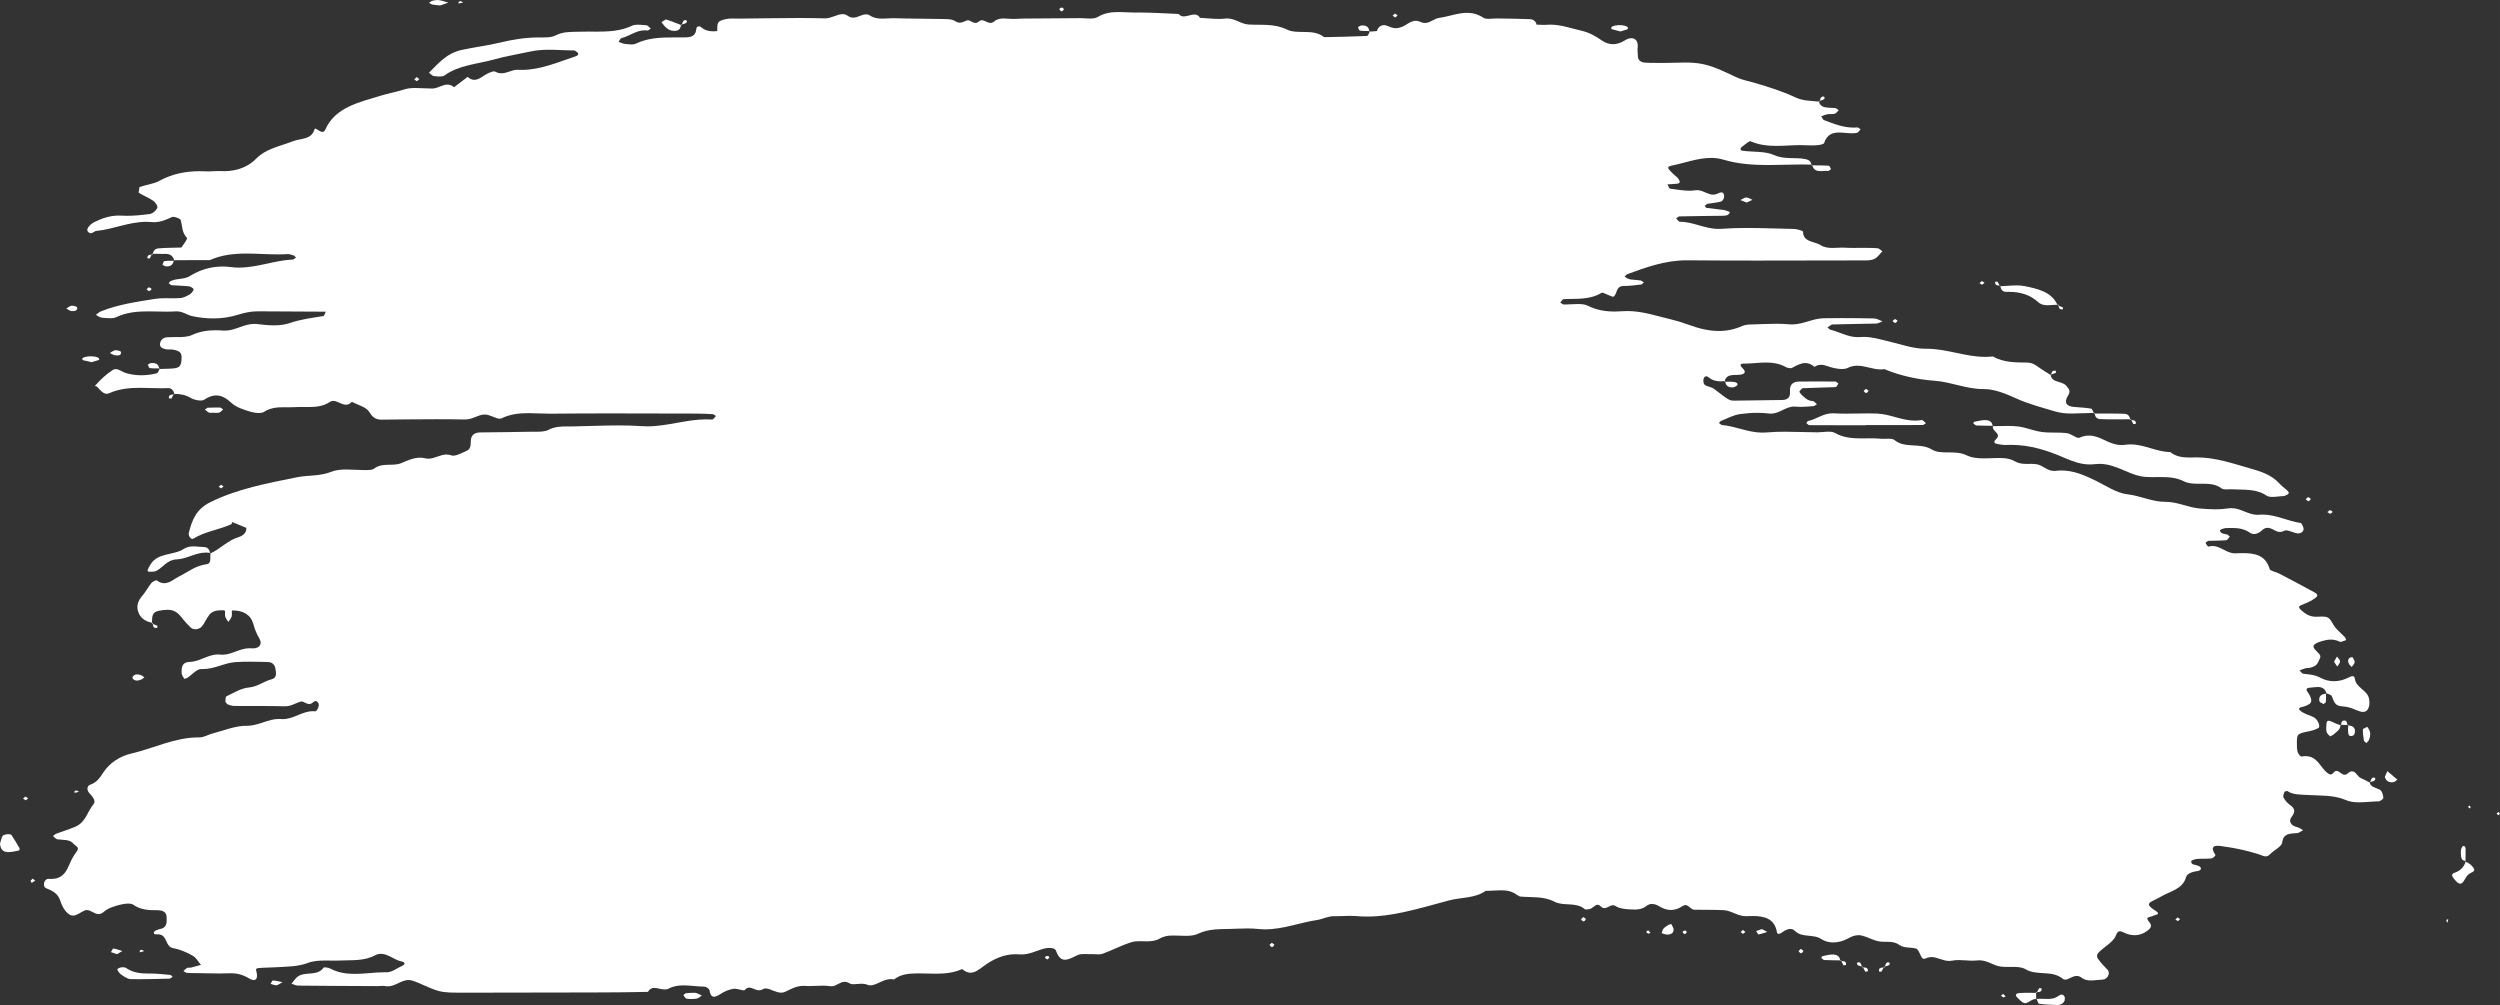 <?xml version="1.0" encoding="UTF-8"?> <svg xmlns="http://www.w3.org/2000/svg" xmlns:xlink="http://www.w3.org/1999/xlink" xmlns:xodm="http://www.corel.com/coreldraw/odm/2003" xml:space="preserve" width="157.218mm" height="63.202mm" version="1.1" style="shape-rendering:geometricPrecision; text-rendering:geometricPrecision; image-rendering:optimizeQuality; fill-rule:evenodd; clip-rule:evenodd" viewBox="0 0 18822.09 7566.58"><rect x="0" y="0" width="18822.09" height="7566.58" fill="#333333" stroke="none"/> <defs> <style type="text/css"> .fil0 {fill:white;fill-rule:nonzero} </style> </defs> <g id="Слой_x0020_1">  <polygon class="fil0" points="1150,1915.83 1144.16,1910.36 1150.97,1910.46 "></polygon> <path class="fil0" d="M5375.73 7504.25c-17.8,0 -28.82,-14.71 -34.25,-48.89 -1.66,-10.91 -24.96,-26.97 -38.37,-27.08 -51.24,-0.28 -105.38,-9.43 -156.99,-9.43 -38.49,0 -75.59,5.16 -108.87,22.88 -10.71,5.75 -21.81,7.78 -32.93,7.78 -13.34,0 -26.87,-2.9 -40,-5.82 -13.06,-2.85 -25.92,-5.75 -37.9,-5.75 -18.2,0 -34.67,6.51 -47.82,29.7 -63.4,0.97 -126.7,2.51 -190.08,3.21 -72.66,0.77 -145.4,1.08 -218.13,1.27 -290.4,0.57 -580.81,1.54 -871.21,1.54 -45.96,0 -91.84,0 -137.8,-0.08 -53.74,-0.11 -110.42,0.77 -160.69,-13.15 -67.46,-18.8 -128.45,-55.24 -195.13,-77.12 -10.25,-3.42 -19.96,-4.78 -29.43,-4.78 -27.36,0 -52.28,11.88 -77.41,23.74 -25.22,11.9 -50.65,23.68 -78.98,23.68 -6.62,0 -13.55,-0.57 -20.56,-2.04 -5.05,-1.19 -10.42,-1.46 -15.77,-1.46 -6.24,0 -12.56,0.47 -18.88,0.96 -6.43,0.5 -12.98,0.97 -19.3,0.97 -0.08,0 -0.3,0 -0.38,0 -200.03,-0.89 -400.04,-1.65 -599.99,-3.78 -16.72,-0.19 -33.4,-9.36 -50.04,-14.33 15.18,-17.91 27.36,-38.94 46.15,-53.08 55.2,-41.57 148.9,-0.38 195.05,-67.95 1.08,-1.47 4.59,-2.15 9.36,-2.15 11.6,0 30.78,3.81 40.72,8.97 59.99,31.67 122.1,40.33 184.92,40.33 37.41,0 75.09,-3.12 112.69,-6.15 37.68,-3.02 75.24,-6.13 112.45,-6.13 4.86,0 9.75,0.11 14.61,0.19 0.59,0 1.08,0 1.58,0 38.94,0 78.86,-32.24 118.12,-50.04 21.61,-9.75 20.65,-25.73 -5.75,-31.09 -54.16,-10.7 -102.66,-58.02 -156.78,-58.02 -14.33,0 -28.94,3.2 -44.22,11.4 -85.38,45.07 -173.83,34.56 -262.83,39.03 -12.94,0.59 -26.19,0.78 -39.44,0.78 -11.79,0 -23.58,-0.08 -35.34,-0.28 -11.9,-0.12 -23.68,-0.31 -35.44,-0.31 -46.46,0 -91.66,2.54 -130.79,17.34 -80.36,30.4 -157.87,27.48 -237.74,33.02 -44.97,3.23 -90.46,1.96 -135.34,6.43 -26.69,2.54 -18.8,14.71 -14.91,32.52 8.37,37.3 -0.89,57.86 -21.61,57.86 -8.28,0 -18.41,-3.3 -30.01,-10.13 -44.1,-26.11 -86.37,-41.29 -138.77,-41.29 -3.89,0 -7.78,0 -11.86,0.19 -24.93,1.08 -49.97,1.46 -75,1.46 -56.68,0 -113.54,-1.93 -170.33,-2.62 -27.16,-0.19 -54.44,0.08 -81.4,-2.05l-21.81 -13.83c9.75,-8.39 18.31,-18.31 29.7,-24.46l26.78 -1.16c25.22,-6.12 50.15,-13.52 75.16,-20.45 -20.15,-23.57 -35.05,-54.33 -61.52,-69.04 -44.5,-24.84 -94.47,-47.61 -145.51,-56.47 -67.86,-11.79 -40.23,-104.79 -118.51,-104.79 -3,0 -6.24,0.08 -9.54,0.38 -1.05,0.11 -2.05,0.19 -3.1,0.19 -20.76,0 -22.41,-20.34 -1.27,-29.39l24.35 -9.17c62.49,-9.75 57.63,-51.12 56.87,-91.15 -0.89,-42.26 -33.9,-52.2 -72.27,-52.2 -64.06,0 -123.47,-2.31 -178.98,-41.29 -8.86,-6.21 -22.78,-8.56 -38.26,-8.56 -21.14,0 -45.3,4.39 -63.88,9.16 -42.07,10.99 -89.22,25.51 -118.53,51.9 -14.68,13.15 -27.93,17.84 -40.49,17.84 -15.87,0 -30.5,-7.63 -44.92,-15.3 -14.29,-7.61 -28.43,-15.2 -43.23,-15.2 -5.16,0 -10.4,0.89 -15.76,3.04 -29.24,11.56 -57.97,38.75 -88.53,38.75 -10.24,0 -20.64,-3.04 -31.46,-10.82 -31.75,-22.96 -52.87,-63.99 -64.27,-100.5 -16.17,-51.98 -54.44,-74.09 -105.76,-94.43 -31.46,-12.59 -17.06,-70.81 16.07,-70.81 0.78,0 1.54,0 2.35,0 6.32,0.59 12.45,0.78 18.31,0.78 79.06,0 110.03,-44.99 135.15,-104.2 15.3,-36.02 33.78,-71.96 58.14,-103.71 24.54,-31.94 -9.72,-39.53 -22.5,-55.02 -30.86,-37.78 -79.95,-29.12 -123.67,-35.54 -12.37,-1.86 -22.3,-16.34 -33.29,-25.13l20.46 -15.48c48.67,-18.2 98.74,-33.59 146.44,-53.44 80.93,-34.01 91.15,-114.92 139.07,-171.13 20.54,-24.04 -9.73,-58.52 -33.32,-84.22 -18.57,-20.26 -17.8,-52.31 6.44,-60.97 54.44,-19.26 75.2,-55.9 103.04,-97.08 46.65,-68.66 120.35,-118.43 211.01,-139.35 168,-38.67 322.54,-120.55 503.1,-120.55 2.35,0 4.59,0 6.82,0 0.19,0 0.47,0 0.68,0 32.72,0 65.24,-21.26 98.74,-29.89 83.64,-21.26 168.09,-57.48 251.84,-57.48 0.96,0 1.93,0 2.9,0 0.8,0 1.57,0.11 2.26,0.11 44.3,0 84.02,-12.97 122.98,-25.81 38.86,-12.86 77.04,-25.81 118.31,-25.81 5.28,0 10.52,0.2 15.87,0.69 4.59,0.38 9.17,0.59 13.64,0.59 41.22,0 77.43,-14.92 113.57,-29.82 36.22,-14.88 72.24,-29.79 112.97,-29.79 5.24,0 10.51,0.2 15.86,0.67 0.28,0.11 0.59,0.11 0.89,0.11 17.04,0 33.78,-44.69 25.6,-59.3 -6.52,-11.78 -13.61,-17.72 -21.71,-17.72 -6.13,0 -12.86,3.39 -20.36,10.21 -9.64,8.75 -18.96,11.86 -27.94,11.86 -11.1,0 -21.53,-4.76 -31.06,-9.43 -9.47,-4.78 -18.14,-9.55 -25.62,-9.55 -1.19,0 -2.23,0.11 -3.3,0.3 -39.84,8.67 -72.47,35.83 -120.28,35.83 -1.15,0 -2.23,0 -3.39,0 -63.52,-1.74 -127.01,-2.04 -190.5,-2.04 -15.3,0 -30.56,0 -45.85,0 -14.91,0 -29.89,0 -44.92,0 -33.49,0 -67,0 -100.48,-0.4 -16.66,-0.19 -33.89,-6.43 -49.66,-12.25l-15.67 -16.95c0.19,-15.01 -0.89,-39.26 8.44,-43.72 54.16,-25.73 109.57,-60.69 167.62,-65.95 68.26,-6.21 113.15,-47.5 174.01,-62.6 38.96,-9.64 31.86,-51.43 25.43,-83.37 -5.27,-26.09 -24.65,-44.78 -52.7,-45.58 -45.85,-1.46 -91.92,-2.81 -137.88,-2.81 -35.75,0 -71.39,0.78 -106.95,3 -84.61,5.09 -157.84,52.51 -247.53,52.51 -3.81,0 -7.51,-0.11 -11.31,-0.19 -0.57,-0.11 -1.16,-0.11 -1.74,-0.11 -33.78,0 -70.01,44.42 -105.56,67.38l-21.54 6.82c-7.89,-13.42 -18.99,-27.56 -19.66,-41.88 -1.95,-40 -2.04,-84.14 61.92,-86.08 76.27,-2.35 134.11,-55.9 213.08,-55.9 6.05,0 12.3,0.38 18.62,1.08 5.05,0.47 10.13,0.78 14.99,0.78 34.48,0 66.53,-12.18 99.24,-24.35 32.71,-12.18 66.22,-24.35 103.63,-24.35 4.86,0 9.63,0.19 14.59,0.59 3.7,0.3 7.29,0.49 10.71,0.49 52.09,0 72.05,-35.44 47.31,-75.96 -21.69,-35.53 -34.29,-70.9 -45.27,-109.65 -19.38,-68.46 -77.05,-100.21 -156.22,-100.21 -0.96,0 -1.93,0 -2.92,0.08l1.65 3.12 -3.89 0.11c0.11,14.8 2.35,29.98 -1.74,43.91 -4.08,14.03 -16.07,26.21 -24.65,39.34 -7.87,-13.25 -19.19,-25.62 -22.89,-39.72 -3.58,-13.64 -1.65,-28.43 -1.27,-42.96l-5.35 0.12 1.19 -4.78c-6.43,-0.19 -12.86,-0.31 -19.18,-0.31 -37.22,0 -73.24,4.29 -97.01,35.94 -19.18,25.43 -31.86,54.52 -50.04,80.52 -11.79,17.14 -32.74,26.4 -52.7,26.4 -13.83,0 -27.27,-4.37 -36.91,-13.72 -23.66,-22.62 -45.85,-46.93 -65.53,-72.47 -31.85,-41.49 -60.48,-60.48 -109.45,-60.48 -18.8,0 -40.53,2.85 -66.53,8.2 -54.44,11.21 -46.93,53.47 -49.09,89.57 -55.2,-10.7 -92,-40.42 -105.56,-88.69 -11.29,-40.33 0.97,-77.05 30.48,-111.33 26.81,-30.98 45.1,-67.28 70.61,-99.21 7.51,-9.47 30.78,-20.57 38.48,-20.57 0.86,0 1.54,0.19 2.05,0.49 19.85,15.58 38.56,21.5 56.09,21.5 42.45,0 78.37,-34.44 108.57,-49.07 69.15,-33.49 124.94,-83.25 210.92,-94.16 39.34,-4.97 23.47,-52.47 30,-82.1l0 0c75.36,-33.98 128.15,-97.46 212.48,-122.31 26.19,-7.67 60.21,-31.64 56.21,-68.93 -35.26,-14.63 -70.62,-29.13 -105.87,-43.72l-6.32 15.87c-92.51,42.26 -199.44,55.01 -286.6,108.94 -2.23,1.39 -4.57,1.96 -7,1.96 -15.3,0 -32.83,-25.22 -26.89,-47.53 24.04,-91.73 52.77,-174.8 160.88,-228.55 204.3,-101.47 428.48,-142.38 651.49,-187.77 85.61,-17.34 172.86,-6.62 261.56,-41.96 33.2,-13.24 71.5,-16.75 111.52,-16.75 22.58,0 45.77,1.16 68.92,2.24 23.19,1.15 46.46,2.23 69.15,2.23 6.44,0 12.87,-0.11 19.19,-0.3 17.34,-0.47 39.53,-1.05 50.84,-10.02 61.03,-48.88 143.93,-15.96 205.19,-41.96 47.12,-20.17 94.16,-41.1 141.89,-41.1 12.06,0 24.23,1.27 36.49,4.39 8.97,2.23 17.63,3.2 26,3.2 24.08,0 46.18,-7.78 68.26,-15.68 22.11,-7.78 44.31,-15.67 68.46,-15.67 11.52,0 23.5,1.84 36.14,6.24 4.27,1.54 9.05,2.24 14.21,2.24 29.24,0 69.84,-22.2 101.09,-36.23 37.59,-17.06 28.62,-54.04 32.32,-84.25 4.69,-38.56 31.08,-53.85 71.77,-54.44 126.9,-1.74 253.88,-2.24 380.78,-5.16 4.97,-0.08 10.02,-0.08 15.18,-0.08 4.19,0 8.39,0 12.56,0 4.27,0 8.58,0.08 12.87,0.08 33.01,0 66.03,-1.35 90.65,-14.1 45.96,-23.97 92.53,-25.92 139.37,-25.92 4.48,0 8.87,0.11 13.34,0.11 4.59,0 9.13,0 13.72,0 5.85,0 11.6,0 17.44,-0.11 114.43,-1.94 229.35,-7.59 343.66,-7.59 57.86,0 115.41,1.46 172.86,5.46 14.52,1.05 28.92,1.54 43.23,1.54 75.96,0 149.78,-13.13 223.31,-26.28 73.52,-13.17 146.94,-26.3 222.03,-26.3 14.32,0 28.54,0.49 42.94,1.57 0.08,0 0.28,0 0.48,0 8.86,0 19.37,-17.74 29.12,-27.08l-21.92 -13.55c-44.78,-2.62 -89.77,-4.36 -134.68,-4.47 -211.01,-0.29 -422.04,-1.28 -632.97,-1.28 -151.71,0 -303.35,0.5 -454.98,2.15 -3.3,0 -6.62,0 -9.82,0 -26.12,0 -52.4,-0.96 -78.79,-2.04 -26.19,-0.97 -52.51,-2.05 -78.7,-2.05 -68.92,0 -137.58,7.02 -204.19,39.53 -3.51,1.65 -7.61,2.43 -11.97,2.43 -28.62,0 -74.39,-30.86 -110.73,-31.64 -0.68,0 -1.46,0 -2.15,0 -25.03,0 -47.53,9.34 -70.8,18.62 -23.36,9.33 -47.61,18.69 -76.05,18.69 -0.89,0 -1.75,0 -2.55,0 -70.49,-1.39 -141.08,-1.86 -211.58,-1.86 -138,0 -275.99,1.86 -413.99,3.12 -0.57,0 -1.08,0.08 -1.65,0.08 -51.05,0 -70.31,-22.11 -95.62,-61.26 -22.42,-34.56 -84.34,-49.36 -128.87,-72.93 -14.4,16.07 -29.01,21.73 -43.72,21.73 -16.53,0 -33.19,-7.21 -49.47,-14.41 -16.26,-7.23 -32.22,-14.44 -47.42,-14.44 -8.18,0 -16.07,2.05 -23.74,7.31 -51.05,34.48 -106.17,38.87 -161.96,38.87 -9.55,0 -19.3,-0.11 -28.94,-0.19 -9.55,-0.23 -19.18,-0.31 -28.82,-0.31 -13.94,0 -27.74,0.31 -41.57,1.27 -13.65,0.89 -27.39,1.16 -41.11,1.16 -7.21,0 -14.4,-0.08 -21.61,-0.19 -7.21,0 -14.52,-0.08 -21.73,-0.08 -51.5,0 -102.55,3.4 -150.63,34.56 -9.66,6.32 -24.27,8.75 -40.23,8.75 -21.25,0 -44.99,-4.36 -63.1,-9.83 -49.88,-15.18 -105.98,-32.71 -140.73,-64.95 -39.26,-36.23 -75.47,-57.56 -115.88,-57.56 -28.05,0 -58.05,10.32 -92.42,33.02 -5.94,3.89 -14.99,5.54 -25.62,5.54 -24.42,0 -56.56,-8.75 -74.78,-19.87 -39.53,-23.93 -79.36,-29.68 -123.1,-30.36 -4.27,-23.27 -20.56,-43.25 -43.91,-43.25 -0.69,0 -1.27,0 -1.96,0 -16.15,0.79 -32.32,1.08 -48.5,1.08 -27.25,0 -54.52,-0.86 -81.9,-1.66 -27.25,-0.85 -54.52,-1.65 -81.79,-1.65 -78.87,0 -157.26,6.93 -233.05,40.91 -6.13,2.73 -11.97,4 -17.61,4 -27.57,0 -49.68,-28.84 -68.18,-48.31 -7.59,-7.89 -13.91,-9.94 -18.31,-9.94 -2.23,0 -3.89,0.5 -5.16,1.08l8.67 -8.39c36.8,-42.64 80.52,-82.87 129.52,-114.31 6.81,-4.39 13.72,-6.13 20.72,-6.13 24.46,0 49.89,21.5 74.9,29.21 38.75,11.78 78.39,17.22 118.24,17.22 38.45,0 77.12,-5.05 115.19,-14.29 10.24,-2.43 15.67,-19.96 22.69,-32.93l0 0c26.11,-0.77 52.2,-1.46 78.39,-2.51 68.96,-2.84 81.22,-13.64 86.1,-64.29 5.05,-53.44 -7.02,-69.04 -66.42,-79.25 -5.35,-0.87 -10.89,-1.19 -16.56,-1.19 -2.81,0 -5.66,0.11 -8.48,0.19 -2.73,0 -5.54,0.12 -8.28,0.12 -7,0 -13.91,-0.4 -20.45,-2.05 -25.51,-6.43 -48.47,-16.95 -40.23,-48.2 7.02,-26.39 24.84,-39.45 54.25,-41.69 14.52,-1.08 29.62,-1.27 44.72,-1.27 5.17,0 10.33,0.08 15.49,0.08 5.24,0 10.6,0 15.87,0 39.41,0 77.99,-1.46 108.87,-15.68 59.09,-27.15 118.01,-35.82 177.6,-35.82 18.99,0 38.09,0.87 57.17,2.35 4.59,0.28 9.06,0.49 13.44,0.49 39.45,0 74.79,-12.67 110.33,-25.43 35.45,-12.67 71.01,-25.31 110.84,-25.31 7.67,0 15.37,0.38 23.36,1.44 39.83,5.08 82.59,9.47 124.16,9.47 41.18,0 81.33,-4.31 116.57,-16.37 84.41,-29.13 168.76,-39.53 254.66,-53.17 8.48,-1.39 13.25,-20.16 19.19,-33.32 -169.82,-1.05 -339.68,-2.32 -509.5,-2.71 -0.5,0 -1.08,0 -1.57,0 -52.78,0 -100.9,10.3 -153.07,26.58 -58.94,18.39 -121.16,26.97 -183.69,26.97 -53.28,0 -106.72,-6.24 -158.64,-17.65 -37.76,-8.36 -70.31,-35.63 -115.19,-35.63 -2.54,0 -5.05,0.11 -7.59,0.19 -22.41,1.57 -44.8,2.04 -67.29,2.04 -23.27,0 -46.55,-0.57 -69.82,-1.08 -23.26,-0.57 -46.56,-1.04 -69.83,-1.04 -82.3,0 -163.9,6.7 -242.37,44.1 -12.67,5.94 -28.05,7.79 -44.52,7.79 -20.63,0 -42.85,-2.93 -62.8,-4.29 -15.37,-0.99 -29.79,-13.83 -44.69,-21.23 12.45,-8.86 23.47,-20.57 37.6,-26.3 129.41,-52.09 269.14,-71.96 407.33,-94.08 25.61,-4.09 51.81,-5.05 78.31,-5.05 10.32,0 20.74,0.19 31.06,0.28 10.4,0.22 20.84,0.3 31.25,0.3 16.38,0 32.74,-0.3 48.89,-1.54 24.65,-1.77 49.66,-15.1 71.1,-27.57 14.03,-8.18 26.09,-23.27 30.67,-37.38 1.54,-5.09 -20.84,-22.11 -33.78,-23.5 -44.31,-5.05 -89.42,-4.85 -134.03,-8.36l-20.34 -14.91 10.63 -13.84c45.37,-25.88 102.43,-11.1 150.94,-41.57 72.35,-45.39 156.19,-70.5 243.55,-70.5 19.85,0 39.93,1.27 60.08,3.97 21.53,2.84 42.75,4.12 63.79,4.12 140.24,0 270.34,-55.63 409.02,-60.99l20.93 -14.61 -15.58 -14.8c-15.01,-4.97 -31.27,-11.29 -46.64,-11.29 -1.08,0 -2.24,0 -3.32,0.08 -23.96,1.58 -47.92,2.15 -71.96,2.15 -38.96,0 -78.09,-1.57 -117.24,-3.11 -39.17,-1.58 -78.2,-3.12 -117.15,-3.12 -94.09,0 -187.19,9.05 -277.15,49.28 -89.42,0.19 -178.8,0.38 -268.29,0.69 -8.98,-27.97 -25.73,-47.54 -63.52,-47.54 -0.77,0 -1.65,0 -2.43,0 -7.09,0.19 -14.21,0.3 -21.31,0.3 -24.34,0 -48.69,-0.87 -73.04,-1.27 2.43,-21.92 16.84,-38.37 40.42,-40.41 57.74,-4.86 115.96,-4.78 174.01,-6.52 16.65,-26.39 49.38,-64.29 41.3,-72.84 -38.48,-41.11 -33.59,-88.23 -46.15,-133.22 -3.12,-10.82 -37.8,-25.03 -56.99,-25.03 -3.41,0 -6.32,0.38 -8.46,1.38 -43.54,19.85 -85.3,38.94 -134.39,38.94 -5.96,0 -11.9,-0.3 -18.03,-0.89 -13.83,-1.38 -27.55,-1.95 -41.1,-1.95 -130.18,0 -248.8,56.09 -376.58,68.65 -14.5,1.39 -27.36,17.44 -42.07,17.44 -7.21,0 -14.8,-3.81 -23.27,-14.91 -11.86,-15.56 14.41,-51.2 50.25,-69.03 58.44,-28.83 116.87,-49.09 185.22,-49.09 6.24,0 12.68,0.08 19.11,0.49 14.02,0.78 28.05,1.16 42.15,1.16 57.27,0 115.22,-5.93 171.79,-13.64 21.91,-2.92 49.07,-27.74 55.9,-47.31 4.88,-14.13 -15.49,-41.4 -32.91,-53.47 -33.21,-23 -74,-37.6 -107.9,-59.99l6.51 -41.78c48.12,-17.73 104.32,-22.39 147.43,-45.97 96.31,-52.58 198.48,-73.62 307.16,-73.62 16.37,0 32.9,0.49 49.58,1.38 5.05,0.28 10.02,0.38 14.99,0.38 13.05,0 26,-0.79 39.06,-1.57 13.03,-0.78 26,-1.54 38.94,-1.54 5.24,0 10.51,0.19 15.77,0.47 8.19,0.38 16.37,0.69 24.45,0.69 95.44,0 180.35,-31.94 240.05,-93.08 76.14,-78.01 182.31,-94.47 277.93,-132.25 59.98,-23.78 140.23,-9.17 163.01,-91.35 0.79,-2.85 2.45,-4 4.57,-4 5.28,0 13.95,6.24 23.88,12.47 9.83,6.21 20.93,12.37 30.86,12.37 8.16,0 15.56,-4.2 20.92,-16.26 74.32,-169.16 254.08,-205.69 417.58,-256.22 56.59,-17.65 116.68,-27.36 175.28,-46.65 26.89,-8.86 56.4,-11.29 87.07,-11.29 19.68,0 39.83,0.96 59.9,2.04 20.16,0.97 40.42,2.05 60.18,2.05 2.81,0 5.66,0 8.48,-0.08 37.87,-0.61 73.62,-29.62 111.6,-29.62 16.07,0 32.52,5.27 49.66,19.96 34.1,-26 68.16,-52.01 102.25,-77.99 17.44,15.77 33.89,22.28 50.23,22.28 20.76,0 41.3,-10.4 63.52,-25.7 23.36,-15.95 63.49,-37.98 84.99,-37.98 3.51,0 6.55,0.57 8.86,1.95 16.76,9.13 32.44,12.45 47.35,12.45 20.84,0 40.3,-6.51 59.49,-13.13 19.3,-6.63 38.37,-13.25 58.44,-13.25 1.54,0 3.12,0.11 4.67,0.19 9.55,0.5 18.99,0.69 28.43,0.69 145.11,0 272.78,-58.33 404.82,-101.37 23.3,-7.59 27.46,-20.95 15.1,-31.28l-21.03 -13.83c-63.38,0 -128.33,-5.24 -191.85,-5.24 -45.47,0 -90.16,2.73 -133.1,11.88 -93.5,20.07 -189.4,35.82 -281.74,61.44 -126.02,34.98 -263.41,41.49 -372.39,120.08 -8.56,6.13 -21.92,8.09 -36.51,8.09 -14.33,0 -29.91,-1.86 -42.96,-3.32 -13.44,-1.57 -25.01,-16.56 -37.29,-25.5 71.19,-69.55 130.87,-146.01 247.75,-171.51 95.05,-20.84 192.63,-32.13 284.44,-54.44 96.81,-23.38 189.8,-38.65 288.55,-39.34 2.35,0 4.69,0 7.02,0 4.76,0 9.54,0 14.32,0 5.05,0.08 10.21,0.08 15.3,0.08 34.25,0 69.11,-1.54 94.84,-14.88 59.99,-31.35 120.86,-26.3 183.08,-28.35 18.22,-0.68 36.53,-0.77 54.82,-0.77 11.98,0 24.05,0.08 36.14,0.08 12.16,0.11 24.23,0.19 36.32,0.19 90.84,0 181.03,-4.29 267.02,-44.88 12.26,-5.75 27.36,-7.59 43.34,-7.59 21.03,0 43.72,3.11 64.18,4.66 11.67,0.89 21.88,16.38 32.79,25.24l-21.03 14.21c-7.87,-1.16 -15.56,-1.74 -22.96,-1.74 -66.04,0 -115.8,43.23 -175.8,58.71 -9.82,2.62 -15.29,18.5 -22.69,28.24 15.98,5.35 31.56,13.83 48.03,15.29 15.87,1.47 33.99,4.37 50.33,4.37 11.31,0 21.72,-1.35 30.19,-5.44 90.76,-44.22 187.66,-47.62 284.85,-47.62 8.75,0 17.54,0 26.28,0.08 9.06,0 18.11,0 27.08,0 9.94,0 19.77,0 29.7,-0.08 52.09,-0.57 84.92,-11.4 88.72,-63.8 0.97,-13.13 9.64,-19.96 19.57,-19.96 5.82,0 12.18,2.43 17.53,7.21 26.59,23.27 57.44,30.67 90.57,30.67 9.91,0 20.16,-0.66 30.48,-1.74 1.16,-22.89 -3.62,-49.28 8.67,-65.95 11.4,-15.46 43.53,-22.08 67.88,-26.28 11.29,-1.96 22.88,-2.43 34.56,-2.43 7.2,0 14.51,0.19 21.72,0.38 7.4,0.2 14.8,0.4 22.11,0.4 0.86,0 1.86,0 2.71,0 150.28,-1.16 300.53,-4.67 450.71,-4.67 66.88,0 133.8,0.66 200.71,2.62 0.96,0 1.93,0 2.9,0 23.38,0 46.18,-7.89 68.18,-15.87 22,-7.89 43.23,-15.87 63.49,-15.87 12.95,0 25.62,3.32 37.8,12.07 14.61,10.52 28.52,14.33 41.77,14.33 17.06,0 33.13,-6.13 48.88,-12.37 15.79,-6.13 31.28,-12.37 47.15,-12.37 10.33,0 20.74,2.62 31.56,9.64 28.24,18.29 59.19,22.6 90.84,22.6 13.72,0 27.55,-0.8 41.49,-1.65 13.83,-0.8 27.55,-1.58 41.18,-1.58 3.51,0 7.02,0.11 10.44,0.19 117.54,4.01 235.27,2.83 352.81,5.75 34.75,0.99 77.21,-0.78 102.13,15.41 14.14,9.05 25.73,12.37 36.32,12.37 18.31,0 33.71,-9.95 53.97,-17.26 2.13,-0.77 4.37,-1.08 6.51,-1.08 8.56,0 17.54,5.09 26.97,10.06 9.55,5.05 19.57,10.13 30.29,10.13 8.19,0 16.75,-2.92 25.73,-11.01 7.47,-6.62 14.79,-9.17 22.18,-9.17 10.42,0 20.93,5.09 31.64,10.06 10.82,5.05 21.84,10.02 33.43,10.02 9.13,0 18.69,-3.12 28.71,-11.79 19.96,-17.42 44.61,-21.5 70.69,-21.5 11.9,0 24.08,0.86 36.33,1.74 12.16,0.78 24.34,1.66 36.24,1.66 4.36,0 8.75,-0.08 13.03,-0.4 45.11,-2.92 90.5,-2.54 135.76,-2.92 117.54,-1.08 235.19,-1.16 352.73,-2.62 1.05,0 2.13,0 3.21,0 11.67,0 24.15,0.77 36.71,1.54 12.57,0.69 25.32,1.46 37.41,1.46 21.12,0 40.61,-2.31 54.82,-10.98 51.31,-31.37 104.79,-38.09 158.64,-38.09 20.35,0 40.8,0.99 61.15,1.95 20.53,0.97 40.99,1.94 61.36,1.94 2.43,0 4.94,0 7.4,-0.08 8.18,-0.11 16.34,-0.11 24.63,-0.11 99.32,0 198.87,7.2 298.29,11.01 10.91,13.94 24.04,18.4 38.18,18.4 12.75,0 26.28,-3.62 39.81,-7.2 13.55,-3.62 27.08,-7.21 39.75,-7.21 16.26,0 31.06,5.82 42.76,25.01 47.12,1.84 95.05,8.2 141.86,8.2 15.68,0 31.28,-0.69 46.65,-2.54 5.47,-0.59 10.71,-0.89 15.87,-0.89 61.16,0 103.44,42.07 161.77,45.58 96.61,5.73 191.66,-9.15 288.55,38.09 80.63,39.22 197.48,-10.14 279.58,57.14 107.6,-2.43 215.21,-4.09 322.64,-9.15 7.78,-0.3 14.4,-19.29 21.42,-32.82l0 0c17.8,-1.16 35.72,-2.43 53.55,-3.81 6.91,-28.52 29.01,-44.89 53.36,-44.89 7.4,0 14.99,1.56 22.5,4.67 24.93,10.52 43.65,18.33 65.64,18.33 14.22,0 29.71,-3.23 49.28,-11.01 31.06,-12.28 62.53,-44.69 102.14,-44.69 11.01,0 22.6,2.43 35.05,8.56 11.9,5.85 22.81,8.16 33.21,8.16 39.17,0 69.64,-33.68 108.98,-38.94 70.8,-9.64 138.87,-37.57 208.38,-37.57 40.03,0 80.44,9.24 122.13,36.41 10.32,6.82 24.84,8.67 40.91,8.67 9.94,0 20.46,-0.69 30.86,-1.46 10.44,-0.69 20.84,-1.35 30.59,-1.35 1.46,0 2.81,0 4.19,0 81.6,1.74 163.31,1.65 244.83,5.35 26.59,1.16 45.09,16.84 49.85,41.39 18.31,0.38 36.72,1.65 54.92,1.65 7.51,0 15.01,-0.19 22.41,-0.78 8.75,-0.68 17.42,-0.99 26.09,-0.99 80.16,0 152.98,27.27 229.65,44.42 66.03,14.8 110.23,41.99 159.41,75.28 26.87,18.41 54.71,27.36 83.06,27.36 29.21,0 59.02,-9.52 89,-28.43 18.03,-11.37 34.67,-16.64 49.09,-16.64 32.24,0 52.39,26.49 47.73,68.37 -2.74,23.36 0.68,47.31 1.84,70.89 1.54,27.94 23.27,42.15 50.35,44.39 27.85,2.26 55.98,2.45 84.14,2.45 3.97,0 7.89,0 11.86,0 4.09,0 8.28,0 12.37,0 8.79,0 17.53,0 26.31,0.08 4.66,0.12 9.33,0.12 14.1,0.12 25.54,0 51.23,-0.69 77.04,-1.47 25.62,-0.68 51.32,-1.46 76.74,-1.46 43.42,0 86.38,2.13 127.87,10.13 92.3,17.61 178.98,62.91 264.28,102.34 40.61,18.8 82.49,25.62 124.05,37.7 107.71,31.37 216.2,65.04 315.71,111.89 59.72,28.16 118.24,25.12 178.02,32.13l0 0c5.17,23.07 21.62,38.37 47.43,42.84 26.19,4.59 53.66,3.23 80.25,6.74l20.83 14.8c-9.63,9.24 -17.34,23.07 -29.12,26.69 -7.29,2.24 -15.37,2.63 -23.55,2.63 -1.96,0 -4,0 -5.96,0 -2.05,0 -4.08,-0.12 -6.13,-0.12 -6.13,0 -12.18,0.23 -18.03,1.27 -16.72,2.93 -32.41,10.33 -48.58,15.79 7.02,9.75 11.21,24.73 21.14,28.52 71.86,27.86 143.83,56.51 223.77,56.51 9.94,0 20.07,-0.49 30.21,-1.38l21.23 13.94c-9.25,9.25 -16.76,24.35 -27.94,26.87 -11.59,2.54 -23.76,3.42 -36.43,3.42 -15.87,0 -32.32,-1.47 -48.79,-2.93 -16.37,-1.46 -32.82,-2.81 -48.8,-2.81 -47.9,0 -90.74,13.15 -112.96,79.36 -2.93,8.67 -30.18,13.72 -46.85,15.49 -15.38,1.54 -31.06,2.23 -46.85,2.23 -11.48,0 -22.97,-0.3 -34.37,-0.96 -15.37,-0.99 -30.97,-1.39 -46.54,-1.39 -30.48,0 -61.18,1.47 -91.85,2.93 -30.78,1.46 -61.44,2.92 -92.11,2.92 -65.73,0 -130.88,-6.73 -194.59,-34.59 -0.77,-0.38 -1.65,-0.47 -2.62,-0.47 -12.25,0 -39.52,25.31 -58.02,38.56 -20.57,14.61 -20.27,30.4 1.23,33.29 78.7,10.63 167.51,1.76 234.32,31.67 80.44,35.94 159.34,15.86 236.73,30.77 25.81,5.05 44.03,17.34 45.39,41.77 -22.97,-0.77 -45.96,-1.08 -68.93,-1.08 -42.75,0 -85.41,0.99 -128.16,2.05 -42.85,1.08 -85.61,2.15 -128.36,2.15 -112.76,0 -225.34,-7.31 -337.53,-40.8 -30.47,-9.17 -61.14,-12.87 -91.84,-12.87 -100.21,0 -201.07,39.34 -299.85,58.83 -45.35,8.86 -10.09,34.56 2.55,49.47 16.07,19.07 41.48,32.71 54.16,52.98 23.85,37.87 -15.3,32.12 -37.8,35.05 -15.49,1.96 -31.27,2.05 -47.04,2.62 6.62,13.17 12.37,31.86 20.84,32.93 47.42,5.73 96.59,15.29 143.82,15.29 14.82,0 29.43,-0.89 43.72,-3.23 4.78,-0.77 9.36,-1.08 13.95,-1.08 22.5,0 42.54,8.48 62.22,16.95 19.68,8.58 38.86,17.06 59.4,17.06 11.29,0 22.88,-2.54 35.25,-8.97 10.63,-5.55 19.3,-8.09 26.19,-8.09 15.3,0 21.62,12.47 21.24,31.47 -0.28,13.03 -11.79,33.98 -23.47,37.29 -33.21,9.43 -69.15,10.91 -103.63,17.34l-19.77 15.68 11.78 14.21c43.65,6.13 87.77,9.83 131.38,16.37 16.64,2.62 46.73,13.72 46.07,16.15 -6.35,25.62 -30.78,27.27 -56.21,27.46 -108.67,0.97 -217.54,2.43 -326.22,4.78l-21.31 14.22c9.33,9.13 18.58,26 27.93,26l0 0c0.19,0 0.38,0 0.5,0 50.34,0 96.89,13.44 143.82,26.85 47.04,13.44 94.57,27 146.97,27 7.21,0 14.49,-0.3 21.8,-0.79 63.8,-4.67 127.75,-6.32 191.93,-6.32 117.35,0 235.08,5.35 352.35,7.39 24.63,0.4 70.2,13.76 70.2,21.03 -0.19,80.25 86.09,71.01 131.86,100.6 27.06,17.44 57.56,21.33 89,21.33 12.47,0 25.12,-0.57 37.8,-1.27 12.64,-0.57 25.31,-1.16 37.87,-1.16 6.82,0 13.55,0.19 20.27,0.69 19.77,1.35 39.72,1.63 59.6,1.63 10.32,0 20.74,-0.08 31.06,-0.19 10.24,-0.08 20.46,-0.19 30.78,-0.19 4.86,0 9.75,0.11 14.61,0.11 6.54,0.08 13.05,0.08 19.49,0.08 2.54,0 4.97,0 7.39,0 1.86,0 3.59,0 5.45,0 25.61,0 51.14,0.19 76.47,2.73 12.64,1.38 23.85,14.99 35.63,23.08 -11.29,12.37 -22.58,24.73 -33.78,37.21 -25.92,28.24 -60.1,31.35 -95.05,31.35 -9.94,0 -19.96,-0.19 -29.81,-0.19 -261.36,0.19 -522.83,1.27 -784.22,1.27 -174.31,0 -348.53,-0.49 -522.85,-2.05 -2.32,0 -4.67,0 -7.02,0 -162.42,0 -305.39,52.09 -449.79,105.17l-18.6 16.27 20.65 15.37 24.15 7.4c26.39,3.03 53.06,4.08 79.25,7.97l20.95 14.71 -15.6 14.71c-42.45,4.78 -85.1,11.48 -127.75,11.48 -1.46,0 -2.84,0 -4.27,0 -0.5,-0.08 -0.89,-0.08 -1.27,-0.08 -65.85,0 -47.62,58.61 -79.17,80.44 -0.89,0.59 -2.07,0.86 -3.51,0.86 -8.78,0 -27,-10.4 -39.83,-14.8 -13.64,-4.67 -32.64,-15.77 -42.76,-15.77 -1.65,0 -3.11,0.28 -4.27,1.05 -87.75,53.97 -187.58,43.34 -285.16,47.42 -9.05,0.42 -17.23,17.25 -25.7,26.4l21.81 13.64c5.35,0.3 10.71,0.38 16.26,0.38 15.68,0 31.86,-0.85 48.03,-1.74 16.15,-0.89 32.32,-1.77 47.9,-1.77 28.04,0 54.23,2.85 75.39,13.55 66.03,33.1 132.83,42.96 200.29,42.96 20.08,0 40.14,-0.89 60.4,-2.26 11.79,-0.85 23.47,-1.25 35.15,-1.25 115.69,0 221.45,37.57 329.92,63.1 41.49,9.83 85.22,23.17 124.94,37.88 78.51,29.01 155.83,48.97 233.84,48.97 58.6,0 117.62,-11.18 177.81,-38.26 22.6,-10.02 52.01,-10.62 78.39,-11.21 58.83,-1.27 118.04,-4.86 176.86,-4.86 31.83,0 63.57,1.08 95.13,4.09 7.61,0.77 15.01,1.08 22.41,1.08 84.73,0 155.61,-45.11 237.13,-46.65 45.58,-0.97 91.03,-1.27 136.61,-1.27 81.62,0 163.12,1.16 244.64,2.73 21.33,0.38 42.37,14.33 63.49,22 -16.15,5.65 -32.03,15.98 -48.39,16.45 -108.79,3.04 -217.75,3.23 -326.54,6.74 -13.72,0.47 -26.77,15.29 -39.91,23.47l20.15 15.78c70.42,16.15 131.49,56.38 208.99,56.38 6.63,0 13.34,-0.28 20.27,-0.89 8.36,-0.78 16.72,-1.05 25.12,-1.05 61.64,0 121.9,18.77 183.27,32.91 91.54,21.03 185.51,56.4 279.31,56.4 1.46,0 2.9,0 4.36,0 2.26,0 4.5,0 6.74,0 75.35,0 148.12,15.26 220.56,30.55 72.45,15.29 144.73,30.59 219.31,30.59 18.99,0 38.26,-0.97 57.65,-3.21 79.47,46.16 170.31,44.97 259.92,46.16 40.68,0.66 65.64,21.8 93.88,41.48 26.19,18.2 53.85,34.75 81.01,51.79l0 0c8.18,60.1 85.79,43.83 117.82,81.33 23.57,27.46 33.7,40.8 11.79,76.35 -30.97,49.97 -10.91,77.22 41.88,82.49 44.3,4.39 89.3,5.55 132.83,13.15 8.97,1.57 14.13,19.48 20.34,32.62 -2.24,0 -4.47,0 -6.7,0 -25.7,0 -51.9,1.08 -78.01,2.13 -26.19,1.07 -52.4,2.26 -78.09,2.26 -43.84,0 -86.29,-3.23 -125.44,-15.02 -97.58,-29.09 -199.33,-55.2 -293.52,-97.67 -76.32,-34.55 -163.31,-71.57 -245.29,-71.57 -0.69,0 -1.46,0 -2.15,0 -1.46,0 -2.9,0 -4.36,0 -127.39,0 -237.54,-52.98 -361.98,-62.15 -129.02,-9.33 -260.69,-37.68 -381.65,-88.03 -9.34,1.66 -18.58,2.35 -27.83,2.35 -29.31,0 -58.24,-7 -87.25,-14.02 -29.13,-7.02 -58.33,-13.95 -88.14,-13.95 -23.86,0 -48.12,4.5 -73.04,16.95 -11.41,5.85 -26.09,8.01 -41.88,8.01 -21.62,0 -45.19,-4.12 -65.04,-8.28 -31.94,-6.62 -62.13,-23.68 -93.69,-23.68 -15.67,0 -31.65,4.11 -48.31,15.79 -23.96,-20.84 -46.85,-28.74 -69.34,-28.74 -33.49,0 -65.92,17.54 -99.32,36.06 -3.2,1.84 -7.59,2.62 -12.67,2.62 -12.18,0 -27.82,-4.5 -37.48,-9.94 -47.33,-25.9 -96.51,-32.72 -146.25,-32.72 -27.48,0 -55.05,2.13 -82.71,4.18 -27.63,2.04 -55.29,4.08 -82.67,4.08 -1.47,0 -2.83,0 -4.29,0 -0.19,0 -0.47,0 -0.77,0 -26.59,0 -27.08,14.02 -8.09,32.16 16.45,15.87 33.7,39.91 -6.05,49.36 -46.04,11.1 -110.03,-13.44 -126.78,50.15 -10.02,1.08 -19.85,1.77 -29.51,1.77 -33.78,0 -65.15,-7.82 -92.32,-30.97 -5.46,-4.69 -11.29,-7.02 -16.75,-7.02 -9.25,0 -17.34,6.7 -20.54,20.23 -3.42,13.95 -1.16,36.44 9.06,43.84 19.56,14.21 51.01,15.98 69.92,30.59 108.18,82.75 113.65,88.6 151.83,88.6 2.24,0 4.66,0 7.21,0 118.12,-1.35 236.16,-3.2 354.27,-4.86 46.93,-0.68 61.25,-27.08 58.71,-62.05 -3.39,-46.82 12.95,-76.82 72.08,-77.02 50.55,-0.19 100.97,-0.38 151.41,-0.38 40.33,0 80.63,0.07 120.96,0.47l19.65 14.32c-4.97,10.42 -13.52,27.28 -21.8,27.67 -81.6,3.89 -163.39,4.08 -245.02,8.08 -9.94,0.48 -20.84,16.65 -27.25,27.25l14.02 19.3c24.73,22.58 45.96,48.69 87.73,50.55 10.63,0.49 20.54,15.56 30.67,23.96l-21.9 13.64c-33.32,2.05 -67.02,6.02 -100.12,6.02 -11.86,0 -23.76,-0.47 -35.44,-1.74 -4.59,-0.59 -8.98,-0.78 -13.34,-0.78 -32.43,0 -59.7,13.34 -87.18,26.59 -27.46,13.32 -55.12,26.66 -88.41,26.66 -4.86,0 -9.94,-0.28 -15.1,-0.86 -28.74,-3.5 -58.03,-5.08 -87.54,-5.08 -43.45,0 -87.17,3.42 -129.44,9.36 -50.62,7.02 -97.78,33.68 -145.97,52.66l-13.43 14.71 20.45 14.91c104.9,8.18 198.87,57.45 307.82,57.45 10.13,0 20.45,-0.47 30.97,-1.35 45.96,-4.09 92.22,-5.47 138.68,-5.47 80.63,0 161.66,4.01 242.37,4.48 0.22,0 0.49,0 0.8,0 13.44,0 27.85,-1.16 42.34,-2.32 14.4,-1.27 28.84,-2.43 42.45,-2.43 18.52,0 35.47,2.24 48.61,9.64 63.77,36.13 130.99,40.91 198.57,40.91 11.98,0 23.85,-0.22 35.75,-0.3 11.86,-0.2 23.85,-0.31 35.71,-0.31 24.27,0 48.43,0.61 72.36,3.04 6.05,0.66 12.47,0.85 19.1,0.85 6.82,0 13.72,-0.28 20.65,-0.47 6.82,-0.19 13.72,-0.38 20.27,-0.38 18.57,0 35.14,1.65 44.97,9.94 80.74,66.5 192.62,17.12 280.96,71.16 70.23,42.87 173.25,1.27 260.2,42.96 40.61,19.49 85.22,23.85 131.18,23.85 18.5,0 37.29,-0.66 56.09,-1.44 18.81,-0.68 37.6,-1.38 56.29,-1.38 17.06,0 33.89,0.57 50.55,2.35 25.5,2.54 52.39,11.48 73.81,23.85 28.62,16.38 59.02,18.31 89.61,18.31 4.78,0 9.52,-0.08 14.29,-0.08 4.78,-0.11 9.55,-0.11 14.33,-0.11 13.53,0 27.08,0.38 40.3,2.24 49.5,6.92 79.97,50.93 134.68,50.93 4.31,0 8.58,-0.28 13.17,-0.86 14.41,-1.76 28.62,-2.54 42.54,-2.54 93.5,0 176.67,37.29 258.65,77.43 77.52,37.95 154.76,92.2 237.7,101.75 97.58,11.21 186.12,56.59 280.08,56.59 0.77,0 1.57,0 2.35,0 0.89,0 1.65,0 2.54,0 92.81,0 169.04,41.88 255.42,49.94 39.72,3.62 80.52,6.54 120.94,6.54 32.62,0 64.95,-1.95 96.42,-6.81 8.28,-1.38 16.26,-1.96 24.04,-1.96 36.13,0 67.99,12.56 99.36,25.12 31.44,12.59 62.41,25.15 96.97,25.15 4.08,0 8.2,-0.19 12.37,-0.61 8.97,-0.77 17.72,-1.16 26.49,-1.16 100.6,0 188.44,48.81 285.33,63.02 9.75,1.35 18.22,23.36 22.41,36.99 6.82,21.54 -13.44,41.79 -39.64,41.79 -3.04,0 -6.05,-0.3 -9.16,-0.89 -26.87,-4.66 -59.8,-22.11 -81.72,-22.11 -4.55,0 -8.55,0.78 -11.95,2.43 -13.64,6.82 -24.95,9.55 -34.97,9.55 -20.93,0 -36.8,-11.48 -57.26,-21.73 -10.81,-5.44 -23.07,-9.33 -35.35,-9.33 -13.06,0 -26.19,4.36 -38.18,15.68 -17.72,16.83 -40.02,30.95 -63,30.95 -10.63,0 -21.33,-3.02 -31.86,-10.22 -43.61,-30 -91.03,-35.44 -139.74,-35.44 -13.55,0 -27.08,0.49 -40.8,0.89 -15.98,0.57 -45.48,12.64 -44.91,16.92 3.7,26.89 31.94,26.3 55.43,31.35l18.69 15.22c-7.97,10.51 -17.53,27.16 -28.05,28.12 -44.99,3.82 -90.57,2.24 -135.75,4.5l-19.57 14.41c5.16,10.6 17.44,29.2 21.42,29.2 0.11,0 0.19,0 0.3,0 10.91,-3.2 21.24,-4.57 31.18,-4.57 31.06,0 57.74,13.74 84.33,27.46 26.58,13.72 53.17,27.46 84.22,27.46 1.19,0 2.35,0 3.62,-0.11 19.57,-0.66 39.14,-1.35 58.24,-1.35 89.38,0 169.82,15.37 200.3,119.5 4.38,14.99 45.29,20.72 67.87,32.6 91.26,47.72 182.8,95.15 272.49,145.11 41.18,22.89 -0.19,42.26 -13.83,52.09 -26.51,18.6 -60.48,29.02 -91.07,43.23 -19.77,9.16 -17.42,19.87 0.8,35.94 31.33,27.86 62.98,50.46 110.8,50.46 1.96,0 4,0 6.05,-0.11 15.56,-0.69 28.54,-1.16 39.45,-1.16 53.25,0 58.14,11.1 91.54,68.16 12.18,20.76 33.1,37.68 50.55,55.81 11.56,12.18 24.82,23.27 35.92,35.83l4.88 17.14c-13.36,4.27 -30.4,13.15 -42.19,13.15 -2.42,0 -4.57,-0.4 -6.51,-1.28 -23.38,-10.89 -44.42,-15.56 -66.03,-15.56 -23.27,0 -47.31,5.35 -75.77,14.21 -131.15,40.61 16.75,80.03 -5.55,124.45 -16.83,33.4 -17.04,61.37 -78.98,74.01l-26.96 2.23c-16.65,4.69 -32.53,11.13 -48.7,16.76 9.36,8.97 17.92,24.35 28.54,25.51 44.5,4.88 86.08,7.31 128.15,29.89 32.62,17.44 67.61,26.19 103.13,26.19 33.4,0 67.41,-7.78 100.31,-23.17 12.87,-5.93 28.05,-14.91 39.45,-14.91 8.48,0 14.88,4.86 16.76,19.19 8.44,63.87 83.34,84.25 102.72,136.15 10.24,27.66 10.62,65.53 -3.02,91.14 -9.05,16.84 -22.39,22.89 -37.68,22.89 -16.76,0 -35.94,-7.31 -54.44,-15.18 -31.35,-13.55 -66.8,-25.43 -101.09,-26.59 -62.03,-1.95 -63.49,-42.75 -80.36,-77.54 -4.94,-10.21 -24.82,-14.79 -39.62,-21.11 -11.89,-38.38 -37.4,-47.16 -66.41,-47.16 -20.18,0 -41.99,4.31 -62.06,5.66 -25.58,1.84 -25.98,15.18 -13.8,31.75 13.42,18.48 25.79,40.72 27.63,61.94 2.15,26.77 -25.01,36.13 -50.82,46.15 -14.21,5.66 -68.18,7.51 -23.18,39.53 26.58,18.99 62.83,27.27 92.91,42.84 30.17,15.68 52.66,69.55 35.64,80.06 -20.08,12.18 -45,20.07 -69.04,24.84 -88.62,17.61 -93.88,21.03 -93.5,84.53 0.11,23.76 -0.68,48.12 5.16,70.89 3.42,13.25 20.96,35.56 28.35,35.56 0.2,0 0.4,0 0.59,-0.12 11.21,-2.04 21.5,-2.92 31.06,-2.92 91.73,0 110.72,87.37 167.31,128.56 7.78,5.66 14.71,9.17 21.42,9.17 7.02,0 13.95,-3.9 21.35,-12.95 8.16,-10.04 15.76,-13.74 23.15,-13.74 10.25,0 19.87,7.21 29.89,14.52 9.95,7.28 20.18,14.49 31.56,14.49 6.93,0 14.21,-2.62 22.11,-9.64 13.44,-11.86 24.35,-16.45 33.7,-16.45 27.75,0 41.27,40.99 65.81,51.13 22.89,9.54 44.33,21.91 66.34,33.09l0 0c8.75,36.72 47.82,38.48 76.44,54.35 17.34,9.55 24.46,39.64 26.88,61.26 0.89,8.16 -24.06,26.49 -37.48,26.58 -46.85,0.59 -97.69,7.12 -145.11,7.12 -35.26,0 -68.66,-3.62 -96.97,-15.87 -97.5,-41.88 -193.52,-32.62 -290.7,-39.45 -54.14,-3.81 -108.57,0.89 -155.14,-30.89l-19.45 6.93c-4.67,14.21 -12.95,32.43 -6.93,43.61 11.59,21.03 28.84,41.79 49.58,56.21 45.39,31.63 35.25,56.85 7.21,95.62 -18.41,25.5 -1.08,60.57 44.88,70.42 16.47,3.59 30.78,15.1 46.07,22.96 -14.8,7.63 -28.92,20.38 -44.42,21.84 -53.36,5.24 -104.29,-0.89 -113.42,71.08 -4,31.26 -60.29,56.38 -89.61,86.69 -12.75,13.22 -24.15,17.8 -35.35,17.8 -16.93,0 -33.59,-10.33 -54.25,-16.76 -82.38,-25.7 -168.36,-45.18 -254.74,-56.87 -12.67,-1.65 -33.98,-5.93 -52.5,-5.93 -31.26,0 -54.71,12.16 -15.77,69.53 1.84,2.81 -18.11,24.34 -29.51,25.5 -35.83,4.01 -72.74,0.78 -108.79,3.89 -16.07,1.39 -44,10.44 -44.39,17.06 -1.95,28.83 28.83,25.4 50.44,33.29 33.02,12.07 28.43,36.72 -2.35,40.61 -39.81,5.08 -79.55,19.11 -87.26,46.85 -25.31,91.54 -121.62,104.98 -191.54,147.35 -21.62,13.15 -46.04,22.66 -68.26,35.33 -33.1,18.81 -24.24,34.87 29.7,69.23 47.15,30.21 -4.56,30.7 -18.69,39.06 -18.31,10.82 -63.61,4.27 -30.98,42.37 17.35,20.16 24.73,38.15 1.2,59.11 -32.74,29.01 -69.15,43.81 -108.3,43.81 -20.84,0 -42.45,-4.17 -64.76,-12.64 -17.46,-6.62 -32.74,-17.06 -46.19,-17.06 -11.37,0 -21.5,7.71 -30.28,31.97 -10.13,27.86 -38.84,52.87 -64.96,73.32 -96.11,75.28 -97.16,74.41 -30.66,150.07 11.01,12.67 24.53,23.76 34.86,36.71 20.64,25.92 -2.93,70.5 -38.45,71.89 -28.46,0.96 -59.13,6.51 -87.95,6.51 -25.62,0 -49.78,-4.39 -69.55,-19.77 -13.24,-10.33 -25.88,-14.14 -37.98,-14.14 -16.55,0 -32.03,7.02 -46.55,13.95 -14.52,7 -27.93,14.02 -40.3,14.02 -6.63,0 -12.87,-1.96 -18.92,-6.93 -81.21,-67.27 -193.1,-19.66 -280.96,-72.16 -25.31,-15.18 -60.46,-16.93 -97.48,-16.93 -5.82,0 -11.78,0 -17.61,0.08 -5.96,0 -11.78,0 -17.72,0 -17.95,0 -35.66,-0.38 -52.31,-2.43 -55.91,-7.2 -99.44,-47.23 -160.69,-47.23 -5.36,0 -10.8,0.28 -16.46,0.97 -11.09,1.27 -22.39,1.77 -33.78,1.77 -17.53,0 -35.37,-1.2 -53.08,-2.35 -17.72,-1.08 -35.33,-2.24 -52.77,-2.24 -17.04,0 -33.88,1.08 -50.05,4.47 -7.51,1.47 -14.91,2.15 -22,2.15 -23.76,0 -45.88,-7.31 -67.68,-14.61 -21.81,-7.31 -43.23,-14.63 -65.45,-14.63 -12.76,0 -25.7,2.47 -39.23,8.58 -6.43,2.93 -11.78,4.59 -16.56,4.59 -8.98,0 -15.41,-5.85 -22.2,-19.1 -10.74,-20.84 -20.18,-52.59 -38.37,-57.94 -41.22,-11.98 -89.49,-1.16 -128.06,-29.13 -46.37,-33.59 -104.97,-15.37 -156.4,-26.28 -42.26,-8.97 -80.33,-32.24 -122.32,-42.37 -8.75,-2.13 -17.42,-3.12 -26,-3.12 -25.7,0 -50.93,8.98 -75.56,23 -35.66,20.15 -76.17,31.67 -115.03,31.67 -31.75,0 -62.3,-7.71 -88.03,-24.77 -62.8,-41.38 -145.59,-8.06 -199.84,-61.91 -10.79,-10.82 -22.96,-14.99 -35.44,-14.99 -20.74,0 -42.46,11.86 -60.1,25.12 -9.91,7.59 -19.38,11.97 -26.58,11.97 -7.1,0 -12.07,-4.19 -13.72,-13.55 -17.65,-103.13 -97.09,-120.85 -182.69,-120.85 -14.13,0 -28.43,0.49 -42.64,1.19 -2.47,0.08 -4.78,0.19 -7.12,0.19 -65.34,0 -110.81,-43.06 -171.09,-45.69 -72.66,-3 -145.4,-1.86 -218.06,-3.12 -26.39,-0.47 -41.29,-34.86 -67.19,-34.86 -6.7,0 -14.21,2.35 -22.81,8.2 -29.01,19.47 -57.74,28.62 -86.26,28.62 -29.32,0 -58.44,-9.64 -87.84,-27.46 -18.03,-10.82 -36.24,-17.92 -54.16,-17.92 -14.69,0 -29.4,4.78 -43.72,16.15 -27.16,21.35 -58.41,26.12 -89.97,26.12 -12.94,0 -25.81,-0.78 -38.56,-1.58 -34.48,-2.24 -75.2,-6.6 -100.59,-23.93 -7.31,-5.08 -14.33,-7.12 -21.14,-7.12 -11.22,0 -21.81,5.47 -32.44,10.91 -10.6,5.46 -21.23,10.91 -32.32,10.91 -9.24,0 -18.8,-3.7 -29.12,-14.11 -7.9,-7.97 -15.11,-11.01 -22,-11.01 -11.48,0 -22,8.39 -32.91,16.76 -10.93,8.37 -22.1,16.76 -34.86,16.76 -0.3,0 -0.49,0 -0.68,0 -0.19,0 -0.4,0 -0.59,0 -3.23,0 -6.73,0.47 -10.24,0.96 -3.51,0.5 -7.02,1.08 -9.94,1.08 -2.51,0 -4.56,-0.38 -5.83,-1.57 -64.86,-57.45 -161.85,-21.9 -226.61,-55.79 -86.49,-45.28 -174.81,-31.86 -263.05,-40.42l-22.88 -12.28c-37.18,-28.33 -78.01,-34.65 -119.89,-34.65 -16.84,0 -33.98,1.05 -51.01,2.05 -17.14,1.05 -34.29,2.13 -51.24,2.13 -4.27,0 -8.67,-0.08 -12.94,-0.29 -80.44,58.03 -185.12,47.71 -277.15,72.74 -259.82,70.81 -432.87,121.13 -614.87,121.13 -28.24,0 -56.7,-1.25 -85.6,-3.78 -13.83,-1.16 -27.77,-1.65 -41.6,-1.65 -17.99,0 -36.11,0.77 -54.13,1.46 -18.22,0.77 -36.33,1.46 -54.44,1.46 -4.48,0 -8.86,0 -13.34,-0.11 -1.08,0 -2.26,0 -3.32,0 -45.29,0 -84.14,22.5 -123.89,28.35 -131.18,19.38 -256.01,70.5 -391.65,70.5 -17.65,0 -35.47,-0.89 -53.59,-2.81 -27.04,-2.85 -54.44,-3.82 -81.98,-3.82 -45.19,0 -90.76,2.63 -135.95,3.7 -80.14,1.96 -156.19,-0.68 -235.46,36.61 -26,12.39 -57.65,15.29 -91.07,15.29 -15.26,0 -30.86,-0.66 -46.54,-1.27 -15.68,-0.57 -31.26,-1.16 -46.65,-1.16 -10.33,0 -20.42,0.31 -30.36,0.97 -25.54,1.86 -52.78,10.32 -74.41,22.62 -30.19,17.13 -62.52,20.15 -95.07,20.15 -8.86,0 -17.72,-0.19 -26.58,-0.4 -8.75,-0.19 -17.53,-0.49 -26.28,-0.49 -21.73,0 -43.04,1.38 -63.42,7.61 -74.97,22.78 -144.01,60.57 -217.82,87.04 -9.28,3.32 -19.57,4.31 -30.31,4.31 -7.21,0 -14.69,-0.41 -22.2,-0.89 -7.4,-0.38 -14.91,-0.87 -22.2,-0.87 -2.15,0 -4.38,0.11 -6.54,0.19 -3.21,0.11 -6.51,0.11 -9.83,0.11 -7.59,0 -15.37,-0.19 -23.17,-0.5 -7.81,-0.3 -15.59,-0.49 -23.19,-0.49 -18.8,0 -36.62,1.57 -51.12,8.48 -34.86,16.66 -66.53,34.48 -93.97,34.48 -26.41,0 -48.99,-16.46 -66.91,-66.04 -6.32,-17.42 -26.7,-23.07 -48.77,-23.07 -17.95,0 -37.02,3.7 -50.74,7.7 -53.86,15.96 -102.55,41.69 -162.15,41.69 -5.36,0 -10.91,-0.19 -16.57,-0.69 -9.05,-0.69 -18.02,-1.08 -26.77,-1.08 -92.62,0 -171.89,39.26 -241.52,90.48 -33.28,24.54 -63.4,48.79 -97.57,48.79 -19.38,0 -40.03,-7.71 -63.38,-27.67 -63.99,29.21 -131.3,34.87 -199.06,34.87 -21.15,0 -42.38,-0.59 -63.5,-1.08 -21.14,-0.59 -42.26,-1.16 -63.21,-1.16 -3.78,0 -7.59,0.08 -11.48,0.08 -65.64,0.68 -125.32,5.85 -175.68,45.79 -8.2,-2.07 -16.26,-2.92 -24.16,-2.92 -28.82,0 -55.79,11.78 -81.21,23.54 -25.43,11.9 -49.38,23.69 -72.08,23.69 -7.28,0 -14.59,-1.27 -21.69,-4.09 -15.79,-6.43 -31.27,-8.27 -46.07,-8.27 -10.71,0 -21.03,0.96 -30.86,1.93 -9.94,0.97 -19.3,1.96 -28.05,1.96 -11.31,0 -21.63,-1.65 -30.58,-6.93 -13.76,-8.16 -25.93,-11.37 -37.03,-11.37 -18.19,0 -33.68,8.45 -49.16,16.84 -15.41,8.36 -30.89,16.83 -49.19,16.83 -3,0 -6.13,-0.28 -9.24,-0.77 -18.41,-2.93 -37.1,-3.82 -55.99,-3.82 -16.94,0 -34.08,0.8 -51.23,1.47 -17.14,0.77 -34.29,1.46 -51.31,1.46 -10.63,0 -21.24,-0.28 -31.75,-0.97 -4.48,-0.38 -8.78,-0.49 -12.95,-0.49 -52.77,0 -92.14,23.68 -136.64,44.72 -9.83,4.55 -19.77,6.41 -29.89,6.41 -20.84,0 -42.07,-7.97 -62.15,-15.96 -20.04,-7.97 -38.94,-15.87 -55.29,-15.87 -7.21,0 -14.02,1.54 -20.18,5.45 -9.82,6.35 -19.37,8.67 -28.51,8.67 -13.44,0 -26.21,-5.05 -38.57,-10.14 -12.47,-5.05 -24.45,-10.1 -36.24,-10.1 -11.37,0 -22.58,4.67 -33.87,18.39 -1.27,1.58 -3.81,2.24 -7.21,2.24 -7.51,0 -19.19,-3.09 -31.94,-6.21 -12.77,-3.11 -26.49,-6.15 -37.99,-6.15 -2.84,0 -5.35,0.11 -7.78,0.49 -33.7,5.47 -68.18,20.08 -95.84,38.26 -20.65,13.64 -37.18,21.35 -50.16,21.35zm1567.59 -1112.3l0 0 16.83 14.99 -16.83 -14.99zm7983.07 -2558.65c2.24,0 4.47,0 6.74,0 -2.27,0 -4.5,0 -6.74,0l0 0zm-20.65 -0.19c3.23,0.19 6.55,0.19 9.94,0.19l0 0c-3.39,0 -6.7,0 -9.94,-0.19l0 0zm-318.91 -159.99l0 0zm7.78 -26.7l-16.84 13.53 0 0.11 16.84 -13.64zm-9128.39 -512.62l0 0 9.25 13.34 -9.25 -13.34zm6328.04 -189.82c15.79,5.66 31.67,11.29 47.53,16.95 -15.86,-5.66 -31.74,-11.29 -47.53,-16.95zm-9416.56 -739.71c0,0 0.12,0 0.19,0l0 0c-0.07,0 -0.19,0 -0.19,0zm154.45 -37.8c-48.31,31.16 -100.4,37.71 -153.56,37.8 53.17,-0.08 105.26,-6.63 153.56,-37.8zm-203.42 36.44c1.65,0.08 3.32,0.19 4.97,0.19 -1.65,0 -3.32,-0.11 -4.97,-0.19zm-24.27 -0.97c5.55,0.19 11.01,0.47 16.57,0.66 2.35,0.11 4.66,0.19 7,0.31 -2.35,-0.12 -4.66,-0.2 -7,-0.31 -5.55,-0.19 -11.01,-0.47 -16.57,-0.66zm-58.71 -0.69c-1.86,0.08 -3.7,0.19 -5.55,0.28 1.86,-0.08 3.7,-0.19 5.55,-0.28zm18.22 -0.3c-4.01,0 -7.9,0.11 -11.79,0.19 3.89,-0.08 7.78,-0.19 11.79,-0.19zm0.28 0c0.19,0 0.38,0 0.6,0 -0.22,0 -0.41,0 -0.6,0l0 0zm271.32 -36.72c-0.89,0.59 -1.77,1.19 -2.65,1.77 0.87,-0.59 1.76,-1.19 2.65,-1.77zm-1165.69 -297.11c51.04,0.11 102.17,0.19 153.18,0.31 -51.01,-0.12 -102.14,-0.2 -153.18,-0.31zm476.89 -93.49c-12.56,2.54 -24.06,13.55 -36.05,20.56l0.11 0c11.88,-7 23.38,-18.02 35.94,-20.56zm2590.21 -1409.72c14.8,5.09 29.58,10.06 44.38,15.11 -14.8,-5.05 -29.58,-10.02 -44.38,-15.11z"></path> <path class="fil0" d="M17108.64 3741.18c-17.42,0 -32.9,-2.35 -43.91,-9.66 -81.41,-54.25 -171.01,-42.15 -259.52,-47.71 -3.03,-0.19 -6.24,-0.3 -9.46,-0.3 -5.83,0 -11.88,0.3 -17.92,0.57 -6.13,0.2 -12.18,0.5 -17.99,0.5 -13.55,0 -25.73,-1.35 -33.4,-7.21 -42.38,-32.32 -91.65,-35.37 -140.92,-35.37 -5.66,0 -11.29,0 -16.95,0.12 -5.66,0 -11.21,0 -16.76,0 -38.65,0 -76.35,-1.86 -109.75,-18.5 -56.18,-28.24 -114.32,-31.94 -172.56,-31.94 -10.51,0 -21.03,0.08 -31.44,0.19 -10.44,0.19 -20.84,0.28 -31.27,0.28 -18.5,0 -36.99,-0.38 -55.41,-1.84 -56.87,-4.48 -100.4,-23.66 -149.21,-44.31 -61.73,-26 -125.02,-53.66 -196.21,-53.66 -11.1,0 -22.39,0.68 -33.9,2.14 -12.64,1.54 -25.12,2.32 -37.38,2.32 -68.07,0 -130.4,-22.88 -192.23,-49.85 -126.51,-55.32 -257.39,-97.67 -400.55,-97.67 -10.91,0 -21.92,0.19 -32.9,0.69 -3.04,0.19 -6.05,0.28 -9.06,0.28 -23.3,0 -47.04,-4.09 -69.45,-9.36 -20.53,-4.86 -19.66,-19.18 -1.84,-35.52 45.48,-41.3 -37.5,-60.57 -23.17,-96.82l0 0c36.6,0 73.62,-1.74 110.23,-1.74 25.92,0 51.71,0.85 77.23,3.97 60.46,7.21 117.83,33.13 178.3,41.29 62.34,8.48 127.29,1.47 189.82,9.06 30.28,3.62 67.38,35.83 88.31,35.83 2.35,0 4.5,-0.4 6.35,-1.25 25.21,-11.6 48.79,-16.29 71.09,-16.29 52.01,0 97.67,25.15 143.44,46 34.19,15.46 68.95,25.5 103.7,25.5 8.79,0 17.54,-0.57 26.21,-1.95 14.02,-2.13 27.76,-3.12 41.29,-3.12 104.2,0 195.17,56.7 298.38,57.67 42.18,34.75 92.91,41.18 145.4,41.18 10.81,0 21.72,-0.3 32.62,-0.69 7.02,-0.19 14.14,-0.28 21.14,-0.28 137.69,0 263.52,43.15 392.73,80.25 87.26,24.93 168.09,49.28 227.19,113.73 16.95,18.41 37.13,34.78 57.08,51.12 18.31,15.02 20.93,26.4 5.24,35.17l-23.26 10.6c-27.94,0.5 -61.15,6.55 -89.31,6.55z"></path> <path class="fil0" d="M13888.47 3201.76c-89.99,0 -179.95,-0.19 -269.94,-0.78l-19.07 -15.37 11.29 -15.68c64.84,-12.28 114.42,-58.33 186.77,-58.33 3.42,0 6.81,0.08 10.32,0.28 30.86,1.86 61.94,2.43 93,2.43 27.36,0 54.82,-0.47 82.3,-0.86 27.46,-0.49 54.93,-0.99 82.28,-0.99 21.92,0 43.84,0.31 65.73,1.2 97.69,3.58 187.47,53.17 286.9,53.17 16.37,0 33.02,-1.39 50.05,-4.48 0.3,-0.11 0.68,-0.11 1.07,-0.11 8.28,0 20.46,16.17 30.78,24.34l-21.91 13.25c-95.05,0.47 -190.2,0.59 -285.33,0.59 -48.31,0 -96.61,-0.12 -144.9,-0.12l-0.11 1.39c-52.98,0 -106.14,0.08 -159.23,0.08z"></path> <polygon class="fil0" points="1580.8,4168.09 1580.15,4163.04 1585.89,4163.72 1585.69,4165.46 "></polygon> <path class="fil0" d="M1125.16 4304.54c-24.73,0 -12.18,-20.34 6.91,-53.08 53.96,-92.42 173.93,-68.26 250.37,-118.12 23.57,-15.49 48.81,-19.57 74.42,-19.57 27.16,0 54.71,4.59 81.49,5.16 25.03,0.57 40.72,19.77 41.79,44.12 -10.71,-1.96 -21.14,-2.74 -31.35,-2.74 -77.14,0 -142.39,48.31 -217.94,51.24 -73.24,2.92 -101.68,59.02 -153.49,86.45 -13.32,7.12 -33.32,5.77 -50.26,6.44 -0.67,0 -1.25,0.11 -1.94,0.11z"></path> <polygon class="fil0" points="15499.29,2301.77 15492.28,2298.92 15489.74,2294.14 15498.51,2293.76 "></polygon> <path class="fil0" d="M15417.31 2298.15c-26.4,0 -51.43,-4.48 -71.77,-23.19 -63.3,-57.45 -137.03,-77.79 -222.52,-77.79 -5.94,0 -11.98,0.08 -18.03,0.28 -0.57,0 -1.16,0 -1.74,0 -24.46,0 -41.41,-17.8 -41.29,-42.64 39.91,-1.08 80.82,-6.05 120.46,-6.05 20.65,0 41.08,1.38 60.76,5.35 98.55,20.18 202.46,43.06 246.56,140.04 -23.66,0.31 -48.58,4.01 -72.43,4.01z"></path> <path class="fil0" d="M1049.69 7372.29c-21.8,0 -43.64,-0.19 -65.33,-0.69 -23.38,-0.47 -47.92,-17.99 -68.77,-31.55 -13.64,-8.75 -24.43,-23.27 -31.37,-37.18 -4.97,-9.85 18.11,-20.84 40.53,-20.84 9.34,0 18.6,1.94 25.7,6.7 50.93,34.67 106.53,40.99 166.93,40.99 3.21,0 6.51,0 9.72,0 2.15,0 4.38,-0.07 6.54,-0.07 50.35,0 100.79,6.2 151.13,10.7l15.3 14.22 -21.62 13.44c-76.27,1.84 -152.51,4.27 -228.76,4.27z"></path> <path class="fil0" d="M62.13 6415.41c-37.4,0 -58.63,-18.88 -62.13,-63.88 3.81,-12.37 8.75,-34.67 17.72,-55.71 4.01,-9.43 26.97,-15.68 45.49,-15.68 10.8,0 20.04,2.13 23.27,6.91 21.88,32.74 41.69,66.42 61.45,100.21l-3.12 15.48c-25.12,5.28 -50.55,11.1 -76.17,12.49 -2.23,0.07 -4.38,0.19 -6.51,0.19z"></path> <path class="fil0" d="M15489.08 7566.58c-1.38,0 -2.85,0 -4.39,-0.11 -44.31,-2.05 -89.02,-3.02 -132.53,-9.25 -8,-1.15 -12.28,-22.11 -18.02,-35.54 10.21,-1.64 20.53,-2.13 30.85,-2.13 8.58,0 17.25,0.38 25.81,0.69 8.67,0.38 17.34,0.77 25.9,0.77 24.76,0 49,-2.92 71.77,-16.95 11.01,-6.81 23.19,-16.07 34.48,-16.07 8.28,0 16.17,5.05 22.6,19.97l-0.57 23.57c-9.36,23.15 -28.73,35.05 -55.9,35.05z"></path> <polygon class="fil0" points="15330.32,7521.88 15330.32,7519.92 15333.25,7519.24 15334.14,7521.67 "></polygon> <polygon class="fil0" points="15771.39,3113.73 15765.54,3113.73 15763.38,3109.25 15770.78,3109.06 "></polygon> <path class="fil0" d="M15915.9 3157.26c-34.67,0 -69.34,-0.4 -103.9,-1.75 -24.65,-0.87 -39.95,-18.33 -40.61,-41.78 4.47,0 8.94,0 13.53,0 15.48,0 30.97,-0.08 46.45,-0.08 15.58,-0.12 31.06,-0.12 46.55,-0.12 39.45,0 78.67,0.31 117.92,1.96 24.16,0.97 39.64,18.2 41.39,41.18 -40.42,0.08 -80.92,0.59 -121.32,0.59z"></path> <path class="fil0" d="M5077.35 232.54c-49.09,0 -73.9,-33.4 -97.08,-65.92l32.9 -20.46c38.67,11.49 75.69,27.28 113.06,42 -0.96,25.01 -14.79,43.03 -44,44.3 -1.65,0.08 -3.23,0.08 -4.88,0.08z"></path> <polygon class="fil0" points="5131.9,190.28 5126.23,188.16 5126.63,185.51 5134.33,183.47 "></polygon> <path class="fil0" d="M15246.98 7552.75c-1.38,0 -2.73,-0.11 -4.11,-0.38 -22.28,-4.39 -39.93,-28.83 -58.41,-45.7 -13.64,-12.44 -7.59,-28.04 16.75,-29.98 19.85,-1.65 39.72,-2.04 59.8,-2.04 22.69,0 45.37,0.47 68.14,0.57l0 0c0.31,14.8 0.69,29.79 1.16,44.69l0 0 -23.07 4.97c-20.46,8.67 -42.66,27.86 -60.27,27.86z"></path> <path class="fil0" d="M17543.09 5544.21c-10.44,-10.22 -22.62,-21.12 -26.61,-33.8 -4.56,-14.68 -2.24,-31.35 -1.74,-47.12 0.77,-25.42 4,-36.9 16.94,-36.9 9.45,0 23.97,6.03 46.46,17.22 13.34,6.55 27.82,11.21 42.15,16.38l0 0c1.46,35.63 -32.43,51.12 -55.13,72.85l-22.08 11.37z"></path> <polygon class="fil0" points="17625.45,5462.02 17620.29,5459.99 17620.68,5457.56 17625.96,5457.56 "></polygon> <path class="fil0" d="M3314.51 41.3c-28.23,-3.23 -45.77,-4.08 -62.6,-7.59l-22.5 -12.56 21.33 -14.14c13.53,-3.2 28.24,-7.02 42.07,-7.02 3,0 6.02,0.2 8.94,0.59 25.03,3.42 49.19,12.37 73.63,18.9 -23.27,8.37 -46.44,16.65 -60.88,21.81z"></path> <path class="fil0" d="M688.68 2726.82c-17.53,-4.08 -42.73,-9.53 -67.46,-16.07l-0.89 -13.34c10.14,-9.83 36.42,-14.8 62.72,-14.8 25.81,0 51.62,4.78 62.03,14.31l1.46 12.86c-16.07,5.47 -32.62,9.83 -57.86,17.04z"></path> <polygon class="fil0" points="13645.04,1244.94 13637.41,1244.75 13636.83,1239.59 13643.26,1239.7 "></polygon> <path class="fil0" d="M13707.53 1288.28c-28.13,0 -53.17,-6.43 -62.49,-43.34 40.87,0.31 81.79,-0.28 122.51,2.55 7.09,0.47 14.49,16.75 17.8,26.66l-19.57 12.86c-4.08,-0.38 -8.37,-0.57 -12.67,-0.57 -7.4,0 -15.07,0.49 -22.78,0.97 -7.7,0.38 -15.37,0.87 -22.79,0.87z"></path> <path class="fil0" d="M12553.74 7036.52c-14.22,0 -29.02,-7.02 -43.63,-10.52 4.48,-11.78 6.25,-25.43 14.41,-34.75 9.94,-11.51 24.84,-19.98 38.37,-28.73l19.77 -6.13c7.4,12.45 12.94,25.62 16.84,33.87 5.16,33.7 -16.74,44.33 -42.93,46.19 -0.99,0.08 -1.84,0.08 -2.84,0.08z"></path> <path class="fil0" d="M5204.13 7521.47c-11.48,0 -22.88,-0.77 -33.98,-2.31 -10.21,-1.58 -18.31,-17.53 -25.51,-27.86l19.08 -13.44c16.37,-2.62 33.51,-2.04 57.74,-3.11l18.22 0.49c15.18,5.24 29.21,12.95 43.73,19.66 -11.98,8.09 -22.89,21.03 -36.14,23.08 -14.02,2.35 -28.62,3.5 -43.15,3.5z"></path> <path class="fil0" d="M1630.69 3108.56c-10.25,0 -20.76,-1.15 -30.97,-1.15l0 0.57 -25.05 -0.57c-12.06,-6.13 -21.8,-15.68 -32.43,-23.78l19.38 -13.83c20.65,-1.16 41.4,-1.74 62.13,-1.74 12.09,0 24.16,0.19 36.13,0.57l19.68 13.53c-9.66,8.48 -17.83,21.03 -29.22,24.27 -6.25,1.65 -12.85,2.12 -19.66,2.12z"></path> <path class="fil0" d="M17815.65 5594.66l-17.34 -16.17c-4.78,-28.52 -9.17,-57.55 -8.48,-86.17 0.08,-6.63 20.46,-12.87 32.43,-19.87 30.1,34.28 27.36,69.34 9.91,105.09l-16.53 17.13z"></path> <path class="fil0" d="M12199.26 236.94c-17.8,-4.59 -42.73,-10.82 -67.19,-18.22l-0.3 -14.02c10.93,-10.42 35.94,-15.58 61.06,-15.58 25.54,0 51.35,5.36 62.83,16.07l0.28 14.14c-15.58,5.82 -31.94,10.21 -56.68,17.61z"></path> <polygon class="fil0" points="15005.47,3208.57 15002.93,3208.57 15002.15,3205.76 15006.05,3205.84 "></polygon> <path class="fil0" d="M15002.15 3205.76c-41.67,-0.69 -83.28,-0.78 -124.74,-2.54l-19.89 -13.83 2.54 -12.76c24.05,-5.16 48.2,-11.21 72.74,-13.24 4.29,-0.28 8.37,-0.48 12.37,-0.48 30.21,0 52.98,10.8 56.97,42.85z"></path> <path class="fil0" d="M18006.43 5890.03c-25.34,0 -46.46,-16.47 -51.12,-42.56 6.32,-13.83 12.56,-27.55 18.88,-41.39 25.03,21.24 50.15,42.46 75.17,63.58l-19.57 15.86c-7.99,3.04 -15.87,4.5 -23.36,4.5z"></path> <path class="fil0" d="M13854.88 7230.59c-40.8,-0.68 -81.71,-0.87 -122.51,-2.73l-19.77 -13.91 3.59 -13.44c23.68,-5.66 47.65,-12.28 71.96,-13.94 2.92,-0.19 5.77,-0.28 8.48,-0.28 32.05,0 54.35,12.83 58.24,44.3z"></path> <path class="fil0" d="M13240.01 7035.36c-4.11,0 -12.09,-17.06 -18.14,-25.92 14.44,-4.75 28.94,-9.53 43.35,-14.31 13.36,7.02 26.69,14.03 39.94,21.03 -21.54,6.82 -42.64,15.18 -64.96,19.08 -0.11,0 -0.11,0.11 -0.19,0.11z"></path> <path class="fil0" d="M881.31 7183.76c-15.26,-5.05 -30.55,-10.14 -45.85,-15.19 5.83,-9.43 13.72,-27.57 17.42,-27.57 0.11,0 0.19,0 0.19,0 23.19,4 45.49,12.28 67.99,19.18 -13.16,7.9 -26.49,15.68 -39.75,23.58z"></path> <path class="fil0" d="M2077.58 7418.06c-12.98,0 -27,-7.4 -40.42,-11.01 5.75,-8.75 12.07,-25.2 17.34,-25.2l0.08 0c22.58,1.16 44.81,7.21 72.66,12.56 -19.77,10.51 -32.32,21.88 -46.26,23.47 -1.16,0.08 -2.24,0.19 -3.4,0.19z"></path> <polygon class="fil0" points="10309.83,238.29 10308.76,233.24 10315.31,233.35 10312.88,238.01 "></polygon> <path class="fil0" d="M10308.76 233.24c-3.09,0 -6.13,0 -9.24,0 -1.54,0 -3,0 -4.56,0 -1.19,0 -2.35,0 -3.5,0 -17.65,0 -35.17,-0.19 -52.32,-2.73 -6.81,-1.08 -12.18,-17.14 -14.91,-27.06l20.18 -10.52c5.54,-0.79 10.79,-1.27 15.76,-1.27 28.24,0 45.39,13.23 48.58,41.58z"></path> <path class="fil0" d="M13150.33 1524.92c-15.68,-6.13 -31.35,-12.37 -47.04,-18.5 14.8,-7.02 29.51,-19.38 44.5,-19.66 0.19,0 0.47,0 0.66,0 14.82,0 30,11.48 45.11,17.8 -14.52,6.82 -28.82,13.64 -43.23,20.35z"></path> <path class="fil0" d="M1257.31 2005.51c-4.48,0 -9.24,-0.38 -14.29,-1.08l-19.49 -10.6c2.54,-10.14 7.59,-26.7 14.32,-27.67 15.96,-2.54 32.41,-2.81 48.89,-2.81 2.05,0 4.17,0 6.32,0.08 1.84,0 3.78,0 5.75,0 2.81,0 5.65,-0.08 8.55,-0.08 -4.17,28.05 -21.12,42.15 -50.04,42.15z"></path> <polygon class="fil0" points="1313.01,1963.36 1307.35,1963.36 1308.43,1958.97 1311.28,1958.97 "></polygon> <path class="fil0" d="M547.2 2342.17c-3.51,0 -6.92,-0.11 -10.24,-0.41 -13.06,-1.16 -25.01,-12.45 -37.48,-19.19 13.13,-7.29 25.69,-19.38 39.53,-20.72 1.07,-0.08 2.33,-0.2 3.5,-0.2 14.61,0 37.69,7.31 38.49,13.06 3.2,22.69 -15.49,27.46 -33.8,27.46z"></path> <path class="fil0" d="M882.89 2676.08c-5.09,0 -10.25,-0.38 -15,-0.86 -14.23,-1.46 -27.19,-11.21 -40.72,-17.34 13.44,-7.4 26.09,-19.29 40.31,-20.84 1.27,-0.11 2.73,-0.19 4.19,-0.19 14.71,0 36.91,6.32 38.29,12.37 4.86,22.2 -10.51,26.87 -27.07,26.87z"></path> <path class="fil0" d="M1172.28 2773.86c-14.88,0 -29.7,-0.28 -44.1,-2.43 -6.91,-0.97 -12.26,-17.14 -15.19,-26.97l19.96 -10.51c5.17,-0.59 10.25,-0.89 15,-0.89 28.15,0 47.15,11.4 50.07,40.8 -1.38,-0.08 -2.73,-0.08 -4.08,-0.08 -3.51,0 -7.02,0.08 -10.52,0.08 -3.72,0 -7.42,0 -11.12,0z"></path> <polygon class="fil0" points="1198.98,2778.05 1198.01,2773.86 1203.84,2773.78 1201.6,2777.94 "></polygon> <path class="fil0" d="M13041.04 2916.62c-29.7,0 -48.27,-12.94 -51.5,-42.56 0.38,0 0.77,0 1.08,0 5.35,0 10.82,-0.08 16.17,-0.19 5.16,-0.08 10.21,-0.19 15.37,-0.19 12.87,0 25.51,0.57 37.88,2.92 22.3,4.39 27.08,18.11 15.59,27.85l-20.83 11.41c-4.78,0.47 -9.45,0.77 -13.76,0.77z"></path> <polygon class="fil0" points="12983.02,2874.17 12984.57,2869.59 12988.37,2869.29 12989.53,2874.06 "></polygon> <path class="fil0" d="M17706.09 5021.45l-16.94 -15.68c-10.99,-19.45 -19.19,-39.6 5.65,-56.09l17.53 -1.74c5.75,12.45 16.76,25.31 15.58,37.4 -1.08,12.45 -14.03,24.12 -21.81,36.11z"></path> <path class="fil0" d="M17596.91 5018.14c-8.18,-11.86 -16.34,-23.85 -24.54,-35.9 7.51,-13.06 14.91,-26.12 22.41,-39.26 8.37,12.18 23.08,24.35 23.36,36.72 0.3,12.75 -13.53,25.69 -21.23,38.44z"></path> <path class="fil0" d="M1030.7 5124.01c-11.4,0 -22.3,-4 -32.05,-15.18l-1.05 -12.18c10.1,-14.71 21.81,-19.38 34.18,-19.38 11.4,0 23.36,3.97 34.95,7.79l20.17 14.59 -19.68 15.19c-12.16,4.76 -24.65,9.16 -36.51,9.16z"></path> <polygon class="fil0" points="17511.72,5222.86 17511.8,5218.17 17515.42,5219.75 17516.47,5222.08 "></polygon> <path class="fil0" d="M17494.78 5300.87c-12.09,-5.46 -30.1,-12.58 -31.94,-21.44 -7.51,-34.07 10.21,-53.65 48.88,-56.57 0.28,21.12 1.25,42.26 -0.41,63.19l-16.53 14.82z"></path> <path class="fil0" d="M17699.08 5541.78c-19.38,0 -19.19,-21.43 -20.74,-37.5 -1.46,-14.02 0.47,-28.23 1.25,-42.45l0 0c27.38,0.59 47.15,12.18 50.55,36.33 1.84,13.05 -3.97,35.94 -13.84,39.72 -7,2.73 -12.64,3.89 -17.22,3.89z"></path> <polygon class="fil0" points="15082.99,7509.98 15064.68,7496.93 15081.79,7482.71 15100.41,7502.78 "></polygon> <path class="fil0" d="M3452.32 26.97l0 -13.53 16.17 -5.73 18.31 11.56c-11.49,2.54 -22.97,5.08 -34.48,7.7z"></path> <path class="fil0" d="M7994.95 86.19c-20.54,-8.09 -23.94,-18.88 -9.83,-27.66l17.72 -0.4 7.21 13.25 -15.1 14.8z"></path> <polygon class="fil0" points="10504.43,131.57 10484.55,118.13 10502.46,101.87 10522.53,116.08 "></polygon> <path class="fil0" d="M5134.33 183.47c3.89,-11.37 6.82,-24.35 15.56,-29.7 3.42,-2.05 6.74,-2.91 9.86,-2.91 9.75,0 16.15,9.34 8.55,19.08 -6.05,7.7 -20.83,10.13 -33.98,13.53z"></path> <polygon class="fil0" points="3138.45,611.67 3118.69,597.84 3136.72,579.92 3157.06,595.8 "></polygon> <path class="fil0" d="M13700.05 758.52c4.2,-11.4 7.29,-24.06 16.15,-29.2 3.42,-2.07 6.62,-2.85 9.66,-2.85 9.72,0 15.87,9.36 7.97,18.72 -6.43,7.59 -20.84,10.02 -33.78,13.32z"></path> <polygon class="fil0" points="13697.51,765.43 13694.38,765.24 13692.16,760.57 13700.05,758.52 "></polygon> <path class="fil0" d="M1127.4 1945.61l-16.64 -0.4c-4.78,-24.42 12.64,-26.47 30.28,-28.31 -4.19,9.73 -8.09,19.65 -13.64,28.71z"></path> <polygon class="fil0" points="1141.04,1916.9 1144.16,1910.36 1150,1915.83 "></polygon> <path class="fil0" d="M15054.24 2150.32c-18.69,-1.57 -37.21,-3.32 -32.71,-28.54l17.23 -1.65c6.24,9.43 10.62,19.96 15.48,30.19z"></path> <polygon class="fil0" points="15056.67,2155.1 15054.24,2150.32 15061.45,2151.02 15061.95,2154.8 "></polygon> <polygon class="fil0" points="14922.79,2143.79 14902.92,2131.53 14921.03,2115.74 14941.48,2129.18 "></polygon> <path class="fil0" d="M1121.16 2192.2l-18.2 -13.94 16.34 -15.3c27.2,7.51 27.86,19.11 1.86,29.24z"></path> <path class="fil0" d="M15524.79 2329.7c-21.61,0 -24.23,-13.53 -25.5,-27.93 11.1,4.17 22.3,8.16 32.83,13.41l-1.66 14.22c-2.04,0.19 -3.89,0.3 -5.66,0.3z"></path> <path class="fil0" d="M14268.26 2430.68c-6.13,0 -12.64,-4.78 -18.99,-14.41l17.44 -14.8 19.49 12.28c-5.16,11.29 -11.33,16.93 -17.95,16.93z"></path> <polygon class="fil0" points="15443.2,2826.25 15438.72,2823.33 15438.34,2821.66 15443.88,2819.54 "></polygon> <path class="fil0" d="M15443.88 2819.54c1.54,-14.8 4.29,-28.73 24.35,-28.73 2.81,0 6.13,0.3 9.83,0.87l1.46 14.41c-11.4,5.24 -23.57,9.17 -35.64,13.44z"></path> <path class="fil0" d="M14050.13 2958.5c-6.13,0 -12.64,-5.08 -18.88,-15.18l16.83 -15.79 19.77 13.44c-4.97,11.67 -11.1,17.53 -17.72,17.53z"></path> <polygon class="fil0" points="1305.51,2970.49 1308.15,2965.22 1312.04,2965.33 1313.21,2969.9 "></polygon> <path class="fil0" d="M1290.02 3000.96l-17.99 -2.04c-4.59,-26.19 14.41,-27.27 33.49,-28.43 -4.86,10.32 -9.25,20.84 -15.49,30.47z"></path> <polygon class="fil0" points="16046.69,3162.42 16038.02,3161.54 16037.23,3156.67 16043.85,3156.67 "></polygon> <path class="fil0" d="M16061.88 3193.2c-6.13,-9.75 -10.42,-20.46 -15.19,-30.78 18.81,1.46 37.38,3.2 33.02,29.01l-17.83 1.77z"></path> <polygon class="fil0" points="1664.75,3677.19 1646.06,3664.13 1664.75,3649.42 1682.97,3662.86 "></polygon> <path class="fil0" d="M17377.81 3774.19l-18.5 -14.91 16.45 -16.26c26.87,8.07 27.56,20.35 2.05,31.16z"></path> <path class="fil0" d="M17541.51 3868.35l-18.8 -12.75 16.95 -14.71c27.36,6.72 28.16,17.92 1.84,27.46z"></path> <polygon class="fil0" points="1150.67,4698.15 1143.58,4695.42 1144.04,4688.6 1149.79,4690.18 "></polygon> <path class="fil0" d="M1175.79 4728.15c-22.5,0 -23.66,-15.1 -25.12,-30 11.78,4.19 23.76,8.09 34.78,13.53l-2.26 15.98c-2.71,0.3 -5.14,0.49 -7.4,0.49z"></path> <path class="fil0" d="M17674.73 5458.02c-16.26,-0.19 -32.52,-0.28 -48.77,-0.47 1.27,-15.98 3.39,-32.74 23.54,-32.74 2.93,0 6.25,0.38 9.95,1.19 7.51,1.66 10.81,19.47 15.29,32.03z"></path> <polygon class="fil0" points="17679.59,5461.83 17679.59,5461.83 17676,5461.45 17674.73,5458.02 17679.81,5458.02 "></polygon> <polygon class="fil0" points="17843.01,5892.74 17840.58,5891.47 17839.69,5889.73 17844.77,5888.27 "></polygon> <path class="fil0" d="M17844.77 5888.27c4.56,-11.88 7.6,-26.09 17.04,-31.64 3.32,-1.95 6.51,-2.84 9.55,-2.84 9.91,0 16.64,9.63 9.24,19.68 -6.13,8.28 -22.41,10.7 -35.83,14.8z"></path> <path class="fil0" d="M561.04 5969.29l0 -13.34 15.86 -5.46 17.81 11.4c-11.22,2.43 -22.51,4.97 -33.68,7.4z"></path> <polygon class="fil0" points="193.71,6025.18 173.05,6013.01 191.47,5997.15 212.19,6010.59 "></polygon> <polygon class="fil0" points="238.97,6647.09 229.14,6631.41 246.48,6614.74 265.17,6630.14 "></polygon> <polygon class="fil0" points="16396.58,6935.04 16377.78,6922.87 16394.73,6907.18 16413.91,6920.74 "></polygon> <path class="fil0" d="M11922.22 6936.8c-6.15,0 -12.67,-5.35 -18.9,-16.17l17.25 -16.84 19.19 14.61c-4.9,12.26 -11.01,18.41 -17.54,18.41z"></path> <polygon class="fil0" points="13123.82,7030.96 13105.14,7018.3 13121.79,7001.07 13140.78,7016.36 "></polygon> <path class="fil0" d="M12686.68 7033.12c-19.38,-7.12 -22.88,-17.06 -10.24,-25.54l15.98 -1.46 7.7 12.86 -13.44 14.14z"></path> <polygon class="fil0" points="12409.91,7030.2 12392.47,7017.43 12408.15,7003.11 12425.98,7022.68 "></polygon> <path class="fil0" d="M9576.74 7130.01c-6.05,0 -12.45,-5.46 -18.5,-16.37l17.34 -15.77 18.69 14.11c-4.97,11.97 -11.1,18.02 -17.53,18.02z"></path> <path class="fil0" d="M13559.82 7176.24c-6.13,0 -12.68,-5.35 -18.92,-15.86l16.87 -16.46 19.77 14.41c-4.97,11.9 -11.21,17.91 -17.72,17.91z"></path> <path class="fil0" d="M1053.28 7169.65l-1.54 -13.24 15.87 -6.36 17.53 11.21c-10.52,2.83 -21.23,5.66 -31.86,8.39z"></path> <path class="fil0" d="M7886.48 7223.59c-20.07,-6.72 -23.38,-16.84 -9.66,-25.51l16.76 -0.3 7 11.86 -14.1 13.95z"></path> <path class="fil0" d="M14191.33 7276.57c3.62,-11.22 6.15,-23.66 14.52,-28.64 3.42,-2.04 6.81,-2.92 9.83,-2.92 9.85,0 16.17,9.05 9.05,17.92 -6.21,7.59 -20.54,10.13 -33.4,13.64z"></path> <polygon class="fil0" points="14180.92,7283.97 14183.74,7278.52 14191.33,7276.57 14189.01,7283.49 "></polygon> <path class="fil0" d="M14017.81 7276.95c-13.15,-3.59 -27.97,-6.24 -34.1,-14.1 -7.21,-9.25 -0.57,-18.53 9.17,-18.53 3,0 6.32,0.8 9.54,2.85 8.75,5.35 11.49,18.39 15.38,29.79z"></path> <path class="fil0" d="M13879.61 7268.09c-6.43,-10.33 -11.1,-21.51 -15.98,-32.53 20.38,0.69 39.64,2.63 34.01,29.99l-18.03 2.54z"></path> <polygon class="fil0" points="13863.63,7235.56 13856.04,7235.26 13854.88,7230.59 13861.2,7230.8 "></polygon> <path class="fil0" d="M14164.74 7315.81l-17.53 -1.95c-5.05,-26.78 13.83,-28.94 33.71,-29.89 -4.97,10.7 -9.75,21.8 -16.19,31.85z"></path> <path class="fil0" d="M14043.7 7315.7c-6.63,-10.13 -11.37,-21.42 -16.65,-32.32 20.27,0.78 40.14,2.35 35.17,29.59l-18.52 2.73z"></path> <polygon class="fil0" points="14027.05,7283.38 14019.84,7283 14017.81,7276.95 14024.81,7278.79 "></polygon> <polygon class="fil0" points="15334.14,7475.23 15329.16,7475.23 15328.97,7470.45 15336.95,7469.88 "></polygon> <path class="fil0" d="M15336.95 7469.88c4.97,-10.44 9.63,-21.03 16.07,-30.7l17.53 1.96c4.08,25.69 -14.61,27.46 -33.59,28.73z"></path> <path class="fil0" d="M18522.63 6653.61c-12.75,0 -26.87,-12.47 -46.34,-36.71 -10.33,-12.87 -26.97,-35.95 0.11,-44.7 41.76,-13.43 71.96,-37.78 87.25,-85.2l0 0c14.5,8.86 30.95,15.29 42.55,27.66 29.22,31.06 30.28,41.69 -0.2,55.51 -24.34,10.91 -35.14,25.9 -48.69,50.32 -12.37,22.22 -22.88,33.13 -34.67,33.13z"></path> <path class="fil0" d="M18562.38 6482.21c-18.22,-1.16 -31.46,-13.44 -32.82,-33.1 -1.86,-26.11 -7.9,-55.51 11.97,-77.63l10.8 -3.23 10.82 15.49c0.49,32.83 -0.31,65.64 -0.78,98.47z"></path> <polygon class="fil0" points="18563.65,6486.99 18563.65,6486.99 18562.27,6486.3 18562.38,6482.21 18565.59,6482.6 "></polygon> <polygon class="fil0" points="18595.67,6087.33 18580.39,6074.27 18591.78,6064.44 18601.61,6076.42 "></polygon> <polygon class="fil0" points="18808.67,6138.15 18796.28,6124.92 18810.22,6112.64 18822.09,6127.16 "></polygon> <polygon class="fil0" points="18425.94,6947.79 18417.38,6933.76 18422.54,6921.6 18432.95,6922.78 "></polygon> </g> </svg> 